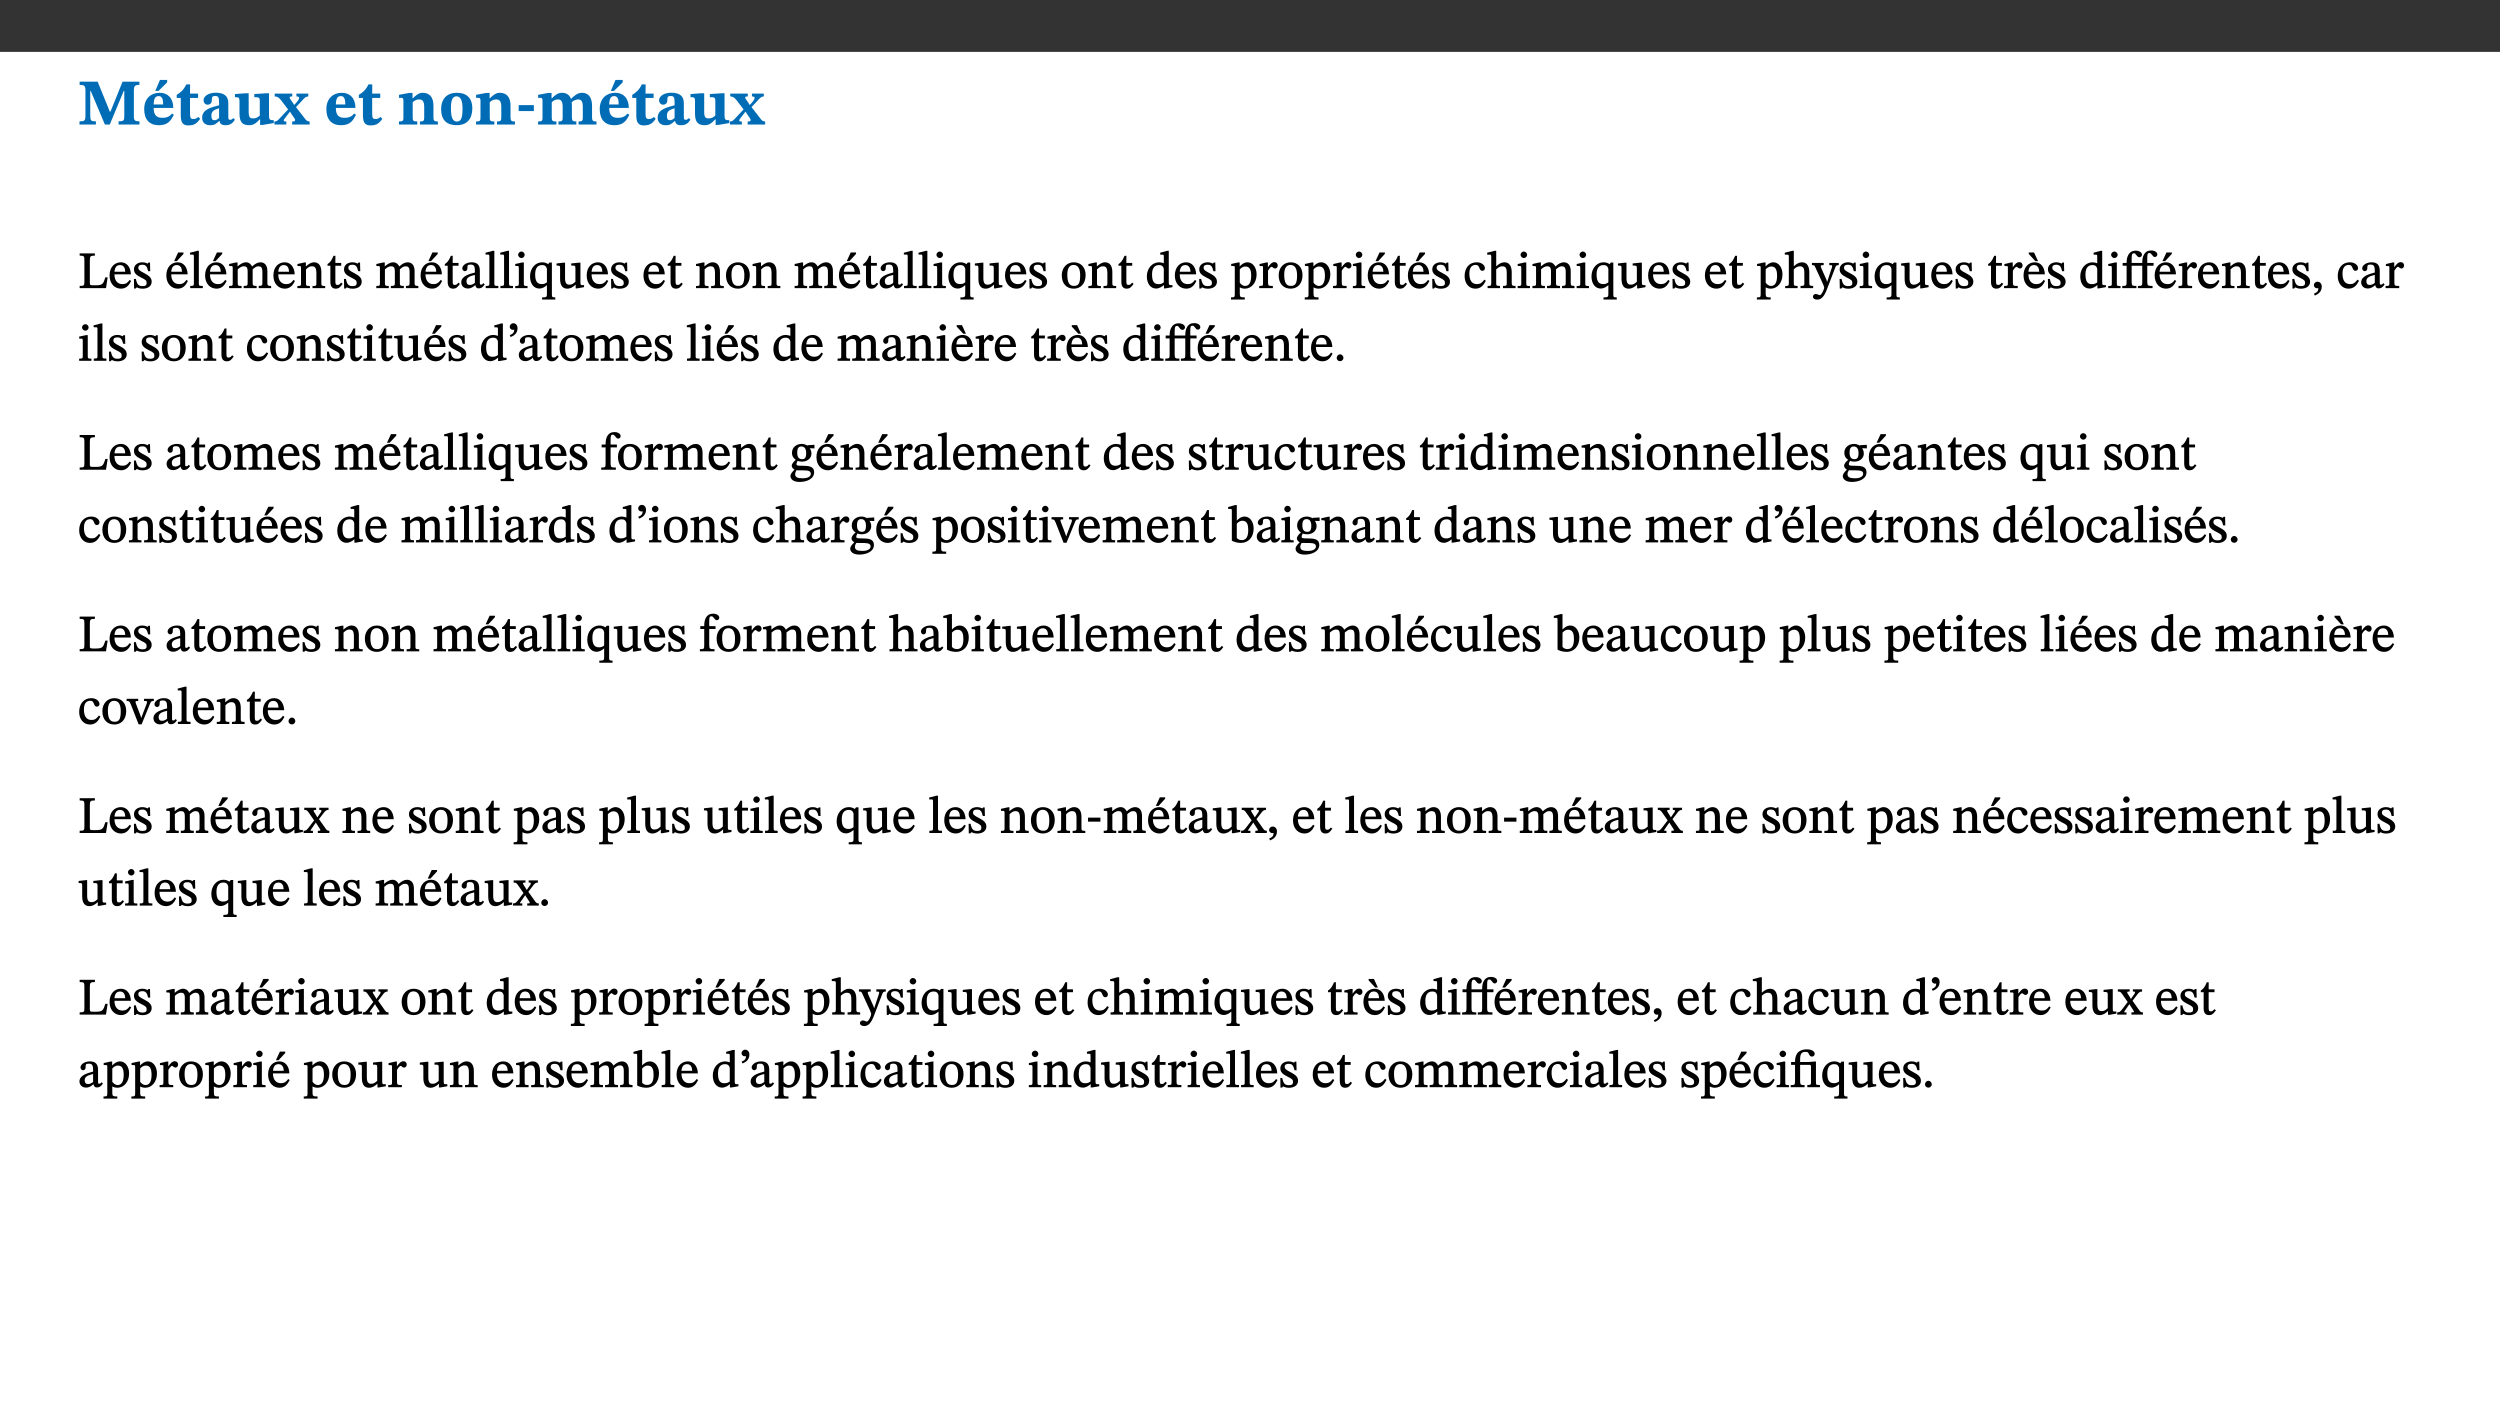 ﻿<?xml version="1.0" encoding="utf-8"?>
<svg xmlns="http://www.w3.org/2000/svg" xmlns:xlink="http://www.w3.org/1999/xlink" viewBox="0 0 960 540" version="1.1">
  <rect x="0" y="0" width="960" height="540" fill="#333333" stroke="none"/>
  <defs>
    <g>
      <symbol overflow="visible" id="glyph0-0">
        <path style="stroke:none;" d="M 7.938 -4.281 L 7.938 -4.688 C 7.938 -7.391 11.922 -9.312 11.922 -12.953 C 11.922 -15.531 9.766 -16.75 7.328 -16.75 C 4.828 -16.75 3.125 -15.234 3.125 -13.234 C 3.125 -12.062 3.594 -11.422 4.391 -11.422 C 4.984 -11.422 5.5 -11.828 5.5 -12.594 C 5.5 -13.531 4.984 -13.562 4.984 -14.375 C 4.984 -15.141 5.656 -15.641 7.109 -15.641 C 8.703 -15.641 9.688 -14.844 9.688 -12.891 C 9.688 -9.062 6.938 -8.156 6.938 -4.938 L 6.938 -4.219 L 7.938 -4.219 Z M 8.875 -1.266 C 8.875 -2.031 8.344 -2.828 7.484 -2.828 C 6.562 -2.828 6.016 -2.062 6.016 -1.266 C 6.016 -0.453 6.5 0.203 7.453 0.203 C 8.344 0.203 8.875 -0.469 8.875 -1.266 Z M 14.75 4.109 L 14.75 -19.625 L 0.25 -19.625 L 0.25 4.188 L 14.75 4.188 Z M 13.453 2.703 L 1.516 2.703 L 1.516 -18.188 L 13.453 -18.188 Z M 13.453 2.703 " />
      </symbol>
      <symbol overflow="visible" id="glyph0-1">
        <path style="stroke:none;" d="M 23.672 -0.078 L 23.672 -1.234 C 21.953 -1.234 21.516 -1.484 21.516 -3.141 L 21.516 -13.016 C 21.516 -14.844 21.938 -15.219 23.641 -15.219 L 23.641 -16.453 L 17.172 -16.453 L 12.547 -4.984 L 12.266 -4.984 L 7.609 -16.453 L 0.688 -16.453 L 0.688 -15.219 C 2.578 -15.219 2.922 -14.844 2.922 -12.984 L 2.922 -3.844 C 2.922 -1.312 2.625 -1.234 0.641 -1.234 L 0.641 0 L 6.938 0 L 6.938 -1.234 C 5.078 -1.234 4.766 -1.312 4.766 -3.844 L 4.766 -12.938 L 4.938 -12.938 L 10.391 0 L 12.266 0 L 17.641 -12.938 L 17.844 -12.938 L 17.844 -3.141 C 17.844 -1.484 17.547 -1.234 15.656 -1.234 L 15.656 0 L 23.672 0 Z M 23.672 -0.078 " />
      </symbol>
      <symbol overflow="visible" id="glyph0-2">
        <path style="stroke:none;" d="M 11.469 -4.219 C 10.656 -3.203 9.672 -2.578 7.734 -2.578 C 5.625 -2.578 4.438 -3.547 4.438 -6.375 L 11.969 -6.375 C 11.922 -10.188 9.859 -12.188 6.734 -12.188 C 3.516 -12.188 0.797 -10.141 0.797 -5.875 C 0.797 -1.938 2.797 0.266 6.422 0.266 C 10.094 0.266 11.078 -1.703 12.172 -3.719 Z M 4.406 -7.609 C 4.516 -10.016 5 -10.922 6.391 -10.922 C 7.703 -10.922 8.078 -9.641 8.078 -7.703 L 4.406 -7.703 Z M 5.109 -12.906 L 6.266 -12.906 L 9.609 -16.188 L 9.609 -17.125 L 6.844 -17.125 L 5.062 -12.906 Z M 5.109 -12.906 " />
      </symbol>
      <symbol overflow="visible" id="glyph0-3">
        <path style="stroke:none;" d="M 8.844 -2.922 C 8.25 -2.422 7.828 -2.125 6.859 -2.125 C 5.922 -2.125 5.625 -2.5 5.625 -4.312 L 5.625 -10.203 L 8.719 -10.203 L 8.719 -11.891 L 5.625 -11.891 L 5.656 -15.406 L 4.188 -15.406 C 3.172 -13.234 1.906 -12.234 0.516 -11.406 L 0.516 -10.203 L 2.078 -10.203 L 2.078 -3.438 C 2.078 -0.594 3.047 0.344 4.984 0.344 C 7.578 0.344 8.453 -0.766 9.516 -2.156 Z M 8.844 -2.922 " />
      </symbol>
      <symbol overflow="visible" id="glyph0-4">
        <path style="stroke:none;" d="M 7.484 -1.391 C 7.703 -0.25 8.203 0.25 9.844 0.25 C 11.703 0.25 12.547 -0.562 13.406 -1.859 L 12.812 -2.453 C 12.438 -2.078 12.016 -1.812 11.625 -1.812 C 11.109 -1.812 10.859 -1.906 10.859 -2.906 L 10.859 -8.281 C 10.859 -11 9.141 -12.219 6.047 -12.219 C 3.172 -12.219 1.359 -10.828 1.359 -9.344 C 1.359 -8.234 2.156 -7.609 2.875 -7.609 C 3.734 -7.609 4.516 -8.125 4.516 -9.266 C 4.516 -10.688 4.781 -10.953 5.781 -10.953 C 6.969 -10.953 7.312 -10.578 7.312 -8.469 L 7.312 -7.391 C 4.953 -6.688 0.812 -6.078 0.812 -2.625 C 0.812 -0.625 2.125 0.266 3.938 0.266 C 5.656 0.266 6.188 -0.344 7.328 -1.312 L 7.484 -1.312 Z M 7.312 -2.547 C 6.594 -1.859 6.141 -1.656 5.5 -1.656 C 4.734 -1.656 4.359 -2.109 4.359 -3.328 C 4.359 -5.172 5.375 -5.656 7.312 -6.25 Z M 7.312 -2.547 " />
      </symbol>
      <symbol overflow="visible" id="glyph0-5">
        <path style="stroke:none;" d="M 15.234 -1.656 L 15.094 -1.656 C 13.75 -1.656 13.406 -1.859 13.406 -3.422 L 13.406 -12.016 L 12.391 -12.016 L 7.75 -11.703 L 7.75 -10.5 C 9.391 -10.5 9.859 -10.5 9.859 -9.062 L 9.859 -3.438 C 8.953 -2.672 8.375 -2.359 7.328 -2.359 C 6.266 -2.359 5.594 -2.547 5.594 -4.906 L 5.594 -12.016 L 4.438 -12.016 L 0.328 -11.703 L 0.328 -10.5 C 1.656 -10.484 2.062 -10.5 2.062 -8.969 L 2.062 -4.188 C 2.062 -0.922 3.25 0.25 5.719 0.25 C 7.391 0.25 8.281 -0.344 9.844 -2 L 9.984 -2 L 9.984 0.156 L 10.953 0.156 L 15.234 -0.562 Z M 15.234 -1.656 " />
      </symbol>
      <symbol overflow="visible" id="glyph0-6">
        <path style="stroke:none;" d="M 13.359 -0.078 L 13.359 -1.172 C 12.344 -1.172 11.969 -1.688 11.219 -2.703 L 8.125 -6.688 L 10.922 -9.688 C 11.578 -10.406 12 -10.781 12.844 -10.781 L 12.844 -11.891 L 8.281 -11.891 L 8.281 -10.781 C 8.969 -10.781 9.297 -10.656 9.297 -10.281 C 9.297 -9.891 9.25 -9.641 8.453 -8.625 L 7.516 -7.578 L 7.359 -7.578 L 6.938 -8.328 C 5.891 -9.859 5.703 -9.969 5.703 -10.328 C 5.703 -10.734 6 -10.781 6.688 -10.781 L 6.688 -11.891 L -0.047 -11.891 L -0.047 -10.781 C 0.938 -10.781 1.562 -10.406 2.453 -9.25 L 5.078 -5.797 L 1.906 -2.422 C 1.047 -1.484 0.719 -1.172 -0.156 -1.172 L -0.156 0 L 4.406 0 L 4.406 -1.172 C 3.641 -1.172 3.422 -1.219 3.422 -1.531 C 3.422 -1.906 3.672 -2.188 4.156 -2.828 L 5.75 -4.875 L 5.875 -4.875 L 6.312 -4.141 L 7.516 -2.406 C 7.688 -2.188 7.781 -1.984 7.781 -1.766 C 7.781 -1.266 7.484 -1.172 6.641 -1.172 L 6.641 0 L 13.359 0 Z M 13.359 -0.078 " />
      </symbol>
      <symbol overflow="visible" id="glyph0-7">
        <path style="stroke:none;" d="M 11.469 -4.219 C 10.656 -3.203 9.672 -2.578 7.734 -2.578 C 5.625 -2.578 4.438 -3.547 4.438 -6.375 L 11.969 -6.375 C 11.922 -10.188 9.859 -12.188 6.734 -12.188 C 3.516 -12.188 0.797 -10.141 0.797 -5.875 C 0.797 -1.938 2.797 0.266 6.422 0.266 C 10.094 0.266 11.078 -1.703 12.172 -3.719 Z M 4.406 -7.609 C 4.516 -10.016 5 -10.922 6.391 -10.922 C 7.703 -10.922 8.078 -9.641 8.078 -7.703 L 4.406 -7.703 Z M 4.406 -7.609 " />
      </symbol>
      <symbol overflow="visible" id="glyph0-8">
        <path style="stroke:none;" d="M 13.859 -7.266 C 13.859 -10.531 12.344 -12.188 9.734 -12.188 C 8.25 -12.188 7.188 -11.297 5.953 -10.094 L 5.828 -10.094 L 5.828 -12.125 L 4.453 -12.125 L 0.641 -11.406 L 0.641 -10.234 C 0.641 -10.234 0.891 -10.266 1.312 -10.266 C 2 -10.266 2.328 -10.141 2.328 -9.219 L 2.328 -2.844 C 2.328 -1.484 2.25 -1.172 0.625 -1.172 L 0.625 0 L 7.656 0 L 7.656 -1.172 C 6.016 -1.172 5.891 -1.484 5.891 -2.844 L 5.891 -8.594 C 6.609 -9.188 7.281 -9.641 8.297 -9.641 C 9.609 -9.641 10.312 -9.047 10.312 -6.719 L 10.312 -2.844 C 10.312 -1.469 10.141 -1.172 8.672 -1.172 L 8.672 0 L 15.562 0 L 15.562 -1.172 C 14.125 -1.172 13.859 -1.484 13.859 -2.844 Z M 13.859 -7.266 " />
      </symbol>
      <symbol overflow="visible" id="glyph0-9">
        <path style="stroke:none;" d="M 6.859 -12.188 C 2.703 -12.188 0.797 -9.484 0.797 -6.016 C 0.797 -1.703 2.906 0.25 6.797 0.25 C 10.688 0.25 12.781 -2.062 12.781 -6.297 C 12.781 -9.859 10.828 -12.188 6.859 -12.188 Z M 6.672 -10.828 C 8.297 -10.828 9.016 -9.188 9.016 -6.094 C 9.016 -2.672 8.5 -1.141 6.859 -1.141 C 5.25 -1.141 4.562 -2.719 4.562 -6.266 C 4.562 -9.094 5.078 -10.828 6.672 -10.828 Z M 6.672 -10.828 " />
      </symbol>
      <symbol overflow="visible" id="glyph0-10">
        <path style="stroke:none;" d="M 6.812 -5.25 L 6.812 -7.453 L 0.984 -7.453 L 0.984 -5.172 L 6.812 -5.172 Z M 6.812 -5.25 " />
      </symbol>
      <symbol overflow="visible" id="glyph0-11">
        <path style="stroke:none;" d="M 13.609 -7.266 C 13.609 -7.734 13.578 -8.172 13.531 -8.547 C 14.172 -9.188 15.062 -9.641 15.984 -9.641 C 17.156 -9.641 17.797 -9.047 17.797 -6.719 L 17.797 -2.844 C 17.797 -1.469 17.641 -1.172 16.188 -1.172 L 16.188 0 L 23.047 0 L 23.047 -1.172 C 21.609 -1.172 21.344 -1.484 21.344 -2.844 L 21.344 -7.266 C 21.344 -10.531 19.844 -12.188 17.516 -12.188 C 15.859 -12.188 14.578 -11.156 13.375 -9.938 L 13.203 -9.938 C 12.688 -11.453 11.375 -12.188 9.781 -12.188 C 8.047 -12.188 7.016 -11.125 5.953 -10.094 L 5.797 -10.094 L 5.797 -12.125 L 4.453 -12.125 L 0.641 -11.406 L 0.641 -10.234 C 0.641 -10.234 0.891 -10.266 1.312 -10.266 C 2 -10.266 2.328 -10.141 2.328 -9.219 L 2.328 -2.844 C 2.328 -1.484 2.25 -1.172 0.625 -1.172 L 0.625 0 L 7.656 0 L 7.656 -1.172 C 6.016 -1.172 5.875 -1.484 5.875 -2.844 L 5.875 -8.578 C 6.547 -9.25 7.328 -9.641 8.234 -9.641 C 9.391 -9.641 10.062 -9.047 10.062 -6.719 L 10.062 -2.844 C 10.062 -1.469 9.938 -1.172 8.453 -1.172 L 8.453 0 L 15.312 0 L 15.312 -1.172 C 13.875 -1.172 13.609 -1.484 13.609 -2.844 Z M 13.609 -7.266 " />
      </symbol>
      <symbol overflow="visible" id="glyph1-0">
        <path style="stroke:none;" d="M 6.5 -3.5 L 6.5 -3.828 C 6.5 -6 9.703 -7.547 9.703 -10.484 C 9.703 -12.547 7.844 -13.594 5.891 -13.594 C 3.891 -13.594 2.375 -12.312 2.375 -10.703 C 2.375 -9.766 2.891 -9.188 3.531 -9.188 C 4 -9.188 4.547 -9.562 4.547 -10.188 C 4.547 -10.938 4.125 -10.953 4.125 -11.609 C 4.125 -12.234 4.547 -12.578 5.719 -12.578 C 7 -12.578 7.656 -12 7.656 -10.422 C 7.656 -7.344 5.438 -6.609 5.438 -4.031 L 5.438 -3.391 L 6.5 -3.391 Z M 7.25 -1.078 C 7.25 -1.688 6.719 -2.391 6.016 -2.391 C 5.281 -2.391 4.703 -1.719 4.703 -1.078 C 4.703 -0.422 5.219 0.156 6 0.156 C 6.719 0.156 7.25 -0.438 7.25 -1.078 Z M 11.969 3.25 L 11.969 -15.891 L 0.062 -15.891 L 0.062 3.359 L 11.969 3.359 Z M 10.812 2.047 L 1.328 2.047 L 1.328 -14.625 L 10.672 -14.625 L 10.672 2.047 Z M 10.812 2.047 " />
      </symbol>
      <symbol overflow="visible" id="glyph1-1">
        <path style="stroke:none;" d="M 11.312 -4.141 L 10.578 -4.141 C 9.766 -1.688 9.578 -1.094 6.906 -1.094 L 6 -1.094 C 4.828 -1.094 4.609 -1.141 4.609 -2.016 L 4.609 -10.656 C 4.609 -12.219 4.828 -12.484 6.547 -12.484 L 6.547 -13.344 L 0.703 -13.344 L 0.703 -12.484 C 2.438 -12.484 2.516 -12.219 2.516 -10.672 L 2.516 -2.562 C 2.516 -1.016 2.438 -0.859 0.703 -0.859 L 0.703 0 L 10.812 0 L 11.453 -4.141 Z M 11.312 -4.141 " />
      </symbol>
      <symbol overflow="visible" id="glyph1-2">
        <path style="stroke:none;" d="M 8.172 -3.062 C 7.531 -2.234 7.016 -1.547 5.406 -1.547 C 3.812 -1.547 2.406 -2.672 2.406 -5.297 L 8.719 -5.297 C 8.609 -8.203 7.047 -9.922 4.875 -9.922 C 2.547 -9.922 0.531 -8.188 0.531 -4.859 C 0.531 -1.656 2.531 0.203 4.922 0.203 C 6.969 0.203 8.047 -1.172 8.812 -2.75 L 8.234 -3.172 Z M 2.391 -6.156 C 2.547 -8.016 3.234 -8.859 4.578 -8.859 C 6 -8.859 6.516 -7.625 6.547 -6.297 L 2.406 -6.297 Z M 2.391 -6.156 " />
      </symbol>
      <symbol overflow="visible" id="glyph1-3">
        <path style="stroke:none;" d="M 0.641 -3.391 L 0.703 0.156 L 1.297 0.156 L 1.719 -0.297 C 2.234 -0.078 2.828 0.219 3.984 0.219 C 5.781 0.219 7.453 -0.625 7.453 -2.484 C 7.453 -3.969 6.438 -4.797 4.625 -5.75 C 2.953 -6.609 2.328 -7.016 2.328 -7.797 C 2.328 -8.688 2.906 -8.984 3.828 -8.984 C 5.047 -8.984 5.641 -8.531 6.094 -6.516 L 6.891 -6.516 L 6.812 -9.828 L 6.219 -9.828 L 5.875 -9.406 L 5.938 -9.406 C 5.438 -9.641 4.844 -9.922 3.844 -9.922 C 2.125 -9.922 0.656 -8.906 0.656 -7.266 C 0.656 -5.797 1.516 -5.016 3.328 -4.109 L 3.422 -4.062 C 5.281 -3.141 5.516 -2.891 5.516 -1.953 C 5.516 -1.016 4.938 -0.781 3.938 -0.781 C 2.469 -0.781 1.828 -1.328 1.391 -3.531 L 0.641 -3.531 Z M 0.641 -3.391 " />
      </symbol>
      <symbol overflow="visible" id="glyph1-4">
        <path style="stroke:none;" d="M 8.172 -3.062 C 7.531 -2.234 7.016 -1.547 5.406 -1.547 C 3.812 -1.547 2.406 -2.672 2.406 -5.297 L 8.719 -5.297 C 8.609 -8.203 7.047 -9.922 4.875 -9.922 C 2.547 -9.922 0.531 -8.188 0.531 -4.859 C 0.531 -1.656 2.531 0.203 4.922 0.203 C 6.969 0.203 8.047 -1.172 8.812 -2.75 L 8.234 -3.172 Z M 2.391 -6.156 C 2.547 -8.016 3.234 -8.859 4.578 -8.859 C 6 -8.859 6.516 -7.625 6.547 -6.297 L 2.406 -6.297 Z M 3.75 -10.375 L 4.562 -10.375 L 7.109 -13.141 L 7.109 -13.688 L 5.062 -13.688 L 3.531 -10.375 Z M 3.75 -10.375 " />
      </symbol>
      <symbol overflow="visible" id="glyph1-5">
        <path style="stroke:none;" d="M 5.172 -0.844 C 3.75 -0.844 3.766 -0.969 3.766 -2.125 L 3.766 -14.328 L 3.141 -14.328 L 0.375 -13.594 L 0.375 -12.953 L 0.594 -12.875 C 0.594 -12.875 0.812 -12.875 1.156 -12.875 C 1.656 -12.875 1.859 -12.953 1.859 -12.125 L 1.859 -2.125 C 1.859 -1.016 1.906 -0.844 0.453 -0.844 L 0.453 0 L 5.297 0 L 5.297 -0.844 Z M 5.172 -0.844 " />
      </symbol>
      <symbol overflow="visible" id="glyph1-6">
        <path style="stroke:none;" d="M 3.766 -7.156 C 4.344 -7.688 5.141 -8.391 6.172 -8.391 C 7.094 -8.391 7.625 -8.062 7.625 -6.375 L 7.625 -2.438 C 7.625 -1.031 7.656 -0.844 6.094 -0.844 L 6.094 0 L 11.078 0 L 11.078 -0.844 C 9.516 -0.844 9.547 -1.062 9.547 -2.438 L 9.547 -7.219 C 10.156 -7.75 10.891 -8.391 11.719 -8.391 C 12.656 -8.391 13.281 -8.062 13.281 -6.25 L 13.281 -2.438 C 13.281 -1.219 13.375 -0.844 11.875 -0.844 L 11.875 0 L 16.641 0 L 16.641 -0.844 C 15.141 -0.844 15.203 -1.172 15.203 -2.438 L 15.203 -6.5 C 15.203 -8.906 14.062 -9.922 12.516 -9.922 C 11.453 -9.922 10.344 -9.297 9.281 -8.266 L 9.344 -8.266 C 8.984 -9.078 8.188 -9.922 7.047 -9.922 C 5.703 -9.922 4.688 -9.141 3.641 -8.25 L 3.75 -8.25 L 3.75 -9.859 L 3.141 -9.859 L 0.516 -9.266 L 0.516 -8.562 L 0.734 -8.484 C 0.734 -8.484 0.891 -8.484 1.188 -8.484 C 1.75 -8.484 1.891 -8.422 1.891 -7.703 L 1.891 -2.125 C 1.891 -0.938 1.891 -0.844 0.5 -0.844 L 0.5 0 L 5.297 0 L 5.297 -0.844 C 3.938 -0.844 3.812 -0.938 3.812 -2.047 L 3.812 -7.172 Z M 3.766 -7.156 " />
      </symbol>
      <symbol overflow="visible" id="glyph1-7">
        <path style="stroke:none;" d="M 9.703 -6.234 C 9.703 -8.531 8.719 -9.922 6.906 -9.922 C 5.656 -9.922 4.688 -9.156 3.641 -8.25 L 3.75 -8.25 L 3.766 -9.859 L 3.188 -9.859 L 0.516 -9.266 L 0.516 -8.562 L 0.734 -8.484 C 0.734 -8.484 0.859 -8.484 1.188 -8.484 C 1.734 -8.484 1.891 -8.453 1.891 -7.734 L 1.891 -2.125 C 1.891 -1.016 1.969 -0.812 0.5 -0.812 L 0.5 0 L 5.312 0 L 5.312 -0.812 C 3.766 -0.812 3.812 -1.016 3.812 -2.125 L 3.812 -7.188 C 4.359 -7.703 5.016 -8.391 6.094 -8.391 C 7 -8.391 7.797 -8.125 7.797 -5.734 L 7.797 -2.125 C 7.797 -1.016 7.875 -0.812 6.312 -0.812 L 6.312 0 L 11.172 0 L 11.172 -0.812 C 9.719 -0.812 9.703 -1.016 9.703 -2.125 Z M 9.703 -6.234 " />
      </symbol>
      <symbol overflow="visible" id="glyph1-8">
        <path style="stroke:none;" d="M 5.734 -2.016 C 5.234 -1.453 5.078 -1.234 4.438 -1.234 C 3.672 -1.234 3.609 -1.578 3.609 -2.984 L 3.609 -8.594 L 5.859 -8.594 L 5.859 -9.688 L 3.609 -9.688 L 3.625 -12.406 L 2.906 -12.406 C 2.125 -10.578 1.578 -9.844 0.594 -9.25 L 0.594 -8.594 L 1.688 -8.594 L 1.688 -2.438 C 1.688 -0.641 2.406 0.203 3.75 0.203 C 5.016 0.203 5.516 -0.438 6.391 -1.641 L 5.812 -2.109 Z M 5.734 -2.016 " />
      </symbol>
      <symbol overflow="visible" id="glyph1-9">
        <path style="stroke:none;" d="M 6 -1.359 C 6.109 -0.484 6.453 0.094 7.328 0.094 C 8.344 0.094 8.906 -0.359 9.641 -1.422 L 9.156 -1.906 C 8.812 -1.516 8.625 -1.359 8.25 -1.359 C 7.828 -1.359 7.766 -1.375 7.766 -2.188 L 7.766 -6.719 C 7.766 -8.781 6.828 -9.922 4.656 -9.922 C 2.484 -9.922 1.016 -8.703 1.016 -7.594 C 1.016 -6.938 1.594 -6.516 1.984 -6.516 C 2.547 -6.516 2.984 -6.938 2.984 -7.547 C 2.984 -8.75 3.062 -9.047 4.203 -9.047 C 5.406 -9.047 5.859 -8.5 5.859 -6.766 L 5.859 -6 C 4.281 -5.5 0.625 -4.844 0.625 -2.219 C 0.625 -0.938 1.594 0.141 3.125 0.141 C 4.406 0.141 5.203 -0.453 6.094 -1.234 L 6.016 -1.234 Z M 5.891 -2.047 C 5.219 -1.5 4.609 -1.219 3.938 -1.219 C 3.094 -1.219 2.625 -1.688 2.625 -2.688 C 2.625 -4.25 4.188 -4.656 5.859 -5.078 L 5.859 -2.016 Z M 5.891 -2.047 " />
      </symbol>
      <symbol overflow="visible" id="glyph1-10">
        <path style="stroke:none;" d="M 2.891 -14.062 C 2.188 -14.062 1.609 -13.406 1.609 -12.812 C 1.609 -12.188 2.219 -11.547 2.891 -11.547 C 3.578 -11.547 4.141 -12.188 4.141 -12.812 C 4.141 -13.406 3.578 -14.062 2.891 -14.062 Z M 5.125 -0.812 C 3.781 -0.812 3.812 -0.969 3.812 -2.125 L 3.812 -9.859 L 3.172 -9.859 L 0.516 -9.281 L 0.516 -8.594 L 0.734 -8.5 C 0.734 -8.5 0.875 -8.5 1.156 -8.5 C 1.734 -8.5 1.891 -8.547 1.891 -7.688 L 1.891 -2.125 C 1.891 -1 1.969 -0.812 0.5 -0.812 L 0.5 0 L 5.234 0 L 5.234 -0.812 Z M 5.125 -0.812 " />
      </symbol>
      <symbol overflow="visible" id="glyph1-11">
        <path style="stroke:none;" d="M 10.219 4.266 L 10.219 3.562 C 8.984 3.562 8.906 3.359 8.906 2.344 L 8.906 -9.844 L 7.969 -9.844 L 7.469 -9.219 C 6.75 -9.703 6 -9.922 5.156 -9.922 C 2.625 -9.922 0.516 -7.688 0.516 -4.5 C 0.516 -1.734 1.969 0.156 4.047 0.156 C 5.344 0.156 6.281 -0.516 7.109 -1.25 L 7 -1.25 L 7 2.125 C 7 3.359 6.891 3.562 5.141 3.562 L 5.141 4.375 L 10.219 4.375 Z M 7.031 -2.266 C 6.469 -1.812 5.969 -1.547 5 -1.547 C 3.016 -1.547 2.484 -3.094 2.484 -5.266 C 2.484 -7.75 3.469 -8.859 5.141 -8.859 C 6.203 -8.859 6.734 -8.406 7 -7.406 L 7 -2.234 Z M 7.031 -2.266 " />
      </symbol>
      <symbol overflow="visible" id="glyph1-12">
        <path style="stroke:none;" d="M 10.75 -1.156 L 10.562 -1.156 C 9.609 -1.156 9.484 -1.156 9.484 -2.328 L 9.484 -9.781 L 8.891 -9.781 L 5.953 -9.484 L 5.953 -8.672 C 7.375 -8.672 7.562 -8.688 7.562 -7.625 L 7.562 -2.453 C 6.812 -1.797 6.281 -1.328 5.266 -1.328 C 4.219 -1.328 3.578 -1.797 3.578 -3.828 L 3.578 -9.781 L 3.031 -9.781 L 0.312 -9.469 L 0.312 -8.672 C 1.531 -8.641 1.672 -8.688 1.672 -7.609 L 1.672 -3.562 C 1.672 -0.859 2.766 0.203 4.422 0.203 C 5.703 0.203 6.719 -0.438 7.734 -1.438 L 7.656 -1.438 L 7.656 0.094 L 8.234 0.094 L 10.875 -0.375 L 10.875 -1.156 Z M 10.75 -1.156 " />
      </symbol>
      <symbol overflow="visible" id="glyph1-13">
        <path style="stroke:none;" d="M 5.141 -9.922 C 2.453 -9.922 0.531 -7.828 0.531 -4.938 C 0.531 -1.719 2.344 0.203 5.141 0.203 C 7.734 0.203 9.688 -1.672 9.688 -5.016 C 9.688 -7.969 7.875 -9.922 5.141 -9.922 Z M 5.062 -8.906 C 6.828 -8.906 7.594 -7.375 7.594 -4.922 C 7.594 -1.672 6.859 -0.859 5.219 -0.859 C 3.5 -0.844 2.656 -2.031 2.656 -5.203 C 2.656 -7.75 3.547 -8.906 5.062 -8.906 Z M 5.062 -8.906 " />
      </symbol>
      <symbol overflow="visible" id="glyph1-14">
        <path style="stroke:none;" d="M 10.359 -0.484 L 10.359 -1.156 L 9.828 -1.156 C 9.078 -1.156 8.938 -1.219 8.938 -2.25 L 8.938 -14.328 L 8.281 -14.328 L 5.641 -13.594 L 5.641 -12.922 L 5.859 -12.844 C 5.859 -12.844 6.109 -12.844 6.297 -12.844 C 7.078 -12.844 7.031 -12.797 7.031 -11.906 L 7.031 -9.547 C 6.641 -9.734 5.891 -9.922 5.234 -9.922 C 2.734 -9.922 0.516 -7.766 0.516 -4.484 C 0.516 -1.938 1.812 0.156 4.062 0.156 C 5.375 0.156 6.469 -0.641 7.188 -1.281 L 7.094 -1.281 L 7.094 0.094 L 7.688 0.094 L 10.359 -0.375 Z M 7.078 -2.234 C 6.375 -1.75 5.938 -1.531 5 -1.531 C 3.312 -1.531 2.516 -2.516 2.516 -5.266 C 2.516 -7.766 3.531 -8.859 5.203 -8.859 C 6.438 -8.859 6.875 -8.203 7.031 -7.391 L 7.031 -2.219 Z M 7.078 -2.234 " />
      </symbol>
      <symbol overflow="visible" id="glyph1-15">
        <path style="stroke:none;" d="M 3.5 -9.859 L 3.016 -9.859 L 0.359 -9.281 L 0.359 -8.594 L 0.578 -8.5 C 0.578 -8.5 0.875 -8.5 1.141 -8.5 C 1.797 -8.5 1.75 -8.359 1.75 -7.609 L 1.75 2.25 C 1.75 3.359 1.688 3.562 0.297 3.562 L 0.297 4.375 L 5.594 4.375 L 5.594 3.547 C 3.922 3.547 3.672 3.422 3.672 2.125 L 3.672 -0.359 L 3.578 -0.359 C 4.109 0 4.875 0.203 5.641 0.203 C 8.031 0.203 10.125 -1.938 10.125 -5.312 C 10.125 -7.922 8.625 -9.922 6.656 -9.922 C 5.484 -9.922 4.422 -9.266 3.484 -8.188 L 3.625 -8.188 L 3.625 -9.859 Z M 3.625 -7.125 C 4 -7.625 4.781 -8.312 5.844 -8.312 C 7.312 -8.312 8.047 -7.266 8.047 -4.766 C 8.047 -1.984 7.125 -0.844 5.734 -0.844 C 4.625 -0.844 4 -1.688 3.672 -2.078 L 3.672 -7.172 Z M 3.625 -7.125 " />
      </symbol>
      <symbol overflow="visible" id="glyph1-16">
        <path style="stroke:none;" d="M 3.641 -9.859 L 3.172 -9.859 L 0.562 -9.25 L 0.562 -8.562 L 0.781 -8.484 C 0.781 -8.484 0.922 -8.484 1.312 -8.484 C 2.031 -8.484 1.891 -8.25 1.891 -7.531 L 1.891 -2.047 C 1.891 -0.938 1.891 -0.844 0.438 -0.844 L 0.438 0 L 5.672 0 L 5.672 -0.844 C 4.062 -0.844 3.812 -0.891 3.812 -2.156 L 3.812 -6.672 C 4.25 -7.406 4.797 -8.203 5.266 -8.203 C 5.5 -8.203 5.891 -7.531 6.547 -7.531 C 7 -7.531 7.547 -7.969 7.547 -8.719 C 7.547 -9.406 7.047 -9.984 6.281 -9.984 C 5.312 -9.984 4.625 -9.25 3.625 -7.812 L 3.766 -7.812 L 3.766 -9.859 Z M 3.641 -9.859 " />
      </symbol>
      <symbol overflow="visible" id="glyph1-17">
        <path style="stroke:none;" d="M 8.031 -3.172 C 7.125 -2.016 6.547 -1.547 5.266 -1.547 C 3.203 -1.547 2.344 -3.125 2.344 -5.562 C 2.344 -7.844 3.203 -8.922 4.828 -8.922 C 6.531 -8.922 5.875 -6.656 7.344 -6.656 C 7.906 -6.656 8.312 -7.094 8.312 -7.672 C 8.312 -8.828 7.031 -9.922 5.156 -9.922 C 2.297 -9.922 0.516 -7.75 0.516 -4.625 C 0.516 -1.859 2.156 0.203 4.641 0.203 C 6.766 0.203 7.875 -1.172 8.672 -2.844 L 8.094 -3.266 Z M 8.031 -3.172 " />
      </symbol>
      <symbol overflow="visible" id="glyph1-18">
        <path style="stroke:none;" d="M 3.719 -7.188 C 4.703 -8.094 5.344 -8.391 6.109 -8.391 C 7.734 -8.391 7.812 -7.125 7.812 -5.5 L 7.812 -2.047 C 7.812 -1.094 7.875 -0.844 6.359 -0.844 L 6.359 0 L 11.203 0 L 11.203 -0.844 C 9.828 -0.844 9.719 -1.078 9.719 -2.125 L 9.719 -6.094 C 9.719 -7.734 9.219 -9.922 6.938 -9.922 C 5.875 -9.922 4.859 -9.422 3.641 -8.281 L 3.766 -8.281 L 3.766 -14.328 L 3.109 -14.328 L 0.297 -13.594 L 0.297 -12.922 L 0.516 -12.844 C 0.516 -12.844 0.703 -12.844 1.016 -12.844 C 1.547 -12.844 1.859 -12.875 1.859 -12.172 L 1.859 -1.969 C 1.859 -0.859 1.641 -0.844 0.453 -0.844 L 0.453 0 L 5.234 0 L 5.234 -0.844 C 3.75 -0.844 3.766 -1.016 3.766 -2.047 L 3.766 -7.219 Z M 3.719 -7.188 " />
      </symbol>
      <symbol overflow="visible" id="glyph1-19">
        <path style="stroke:none;" d="M 9.828 -9.688 L 6.297 -9.688 L 6.297 -8.844 C 7.094 -8.844 7.406 -8.859 7.406 -8.469 C 7.406 -8.312 7.344 -8.125 7.312 -7.969 L 5.438 -2.266 L 5.5 -2.266 L 5.234 -3.172 L 3.281 -7.547 C 3.172 -7.828 3.016 -8.172 3.016 -8.406 C 3.016 -8.766 3.125 -8.828 4.141 -8.828 L 4.141 -9.688 L -0.375 -9.688 L -0.375 -8.844 C 0.484 -8.844 0.625 -8.703 0.812 -8.25 L 3.75 -1.859 C 3.984 -1.312 4.344 -0.484 4.344 -0.219 C 4.344 0.359 3.344 2.688 2.703 2.688 C 2.219 2.688 1.797 2.25 1.094 2.25 C 0.562 2.25 0.016 2.656 0.016 3.25 C 0.016 4 0.734 4.406 1.641 4.406 C 3.25 4.406 4.344 3.25 5.453 0.312 L 8.562 -7.844 C 8.844 -8.625 9.031 -8.844 9.938 -8.844 L 9.938 -9.688 Z M 9.828 -9.688 " />
      </symbol>
      <symbol overflow="visible" id="glyph1-20">
        <path style="stroke:none;" d="M 8.172 -3.062 C 7.531 -2.234 7.016 -1.547 5.406 -1.547 C 3.812 -1.547 2.406 -2.672 2.406 -5.297 L 8.719 -5.297 C 8.609 -8.203 7.047 -9.922 4.875 -9.922 C 2.547 -9.922 0.531 -8.188 0.531 -4.859 C 0.531 -1.656 2.531 0.203 4.922 0.203 C 6.969 0.203 8.047 -1.172 8.812 -2.75 L 8.234 -3.172 Z M 2.391 -6.156 C 2.547 -8.016 3.234 -8.859 4.578 -8.859 C 6 -8.859 6.516 -7.625 6.547 -6.297 L 2.406 -6.297 Z M 4.5 -13.688 L 2.531 -13.688 L 2.531 -13.141 L 5.062 -10.375 L 6.094 -10.375 L 4.562 -13.688 Z M 4.5 -13.688 " />
      </symbol>
      <symbol overflow="visible" id="glyph1-21">
        <path style="stroke:none;" d="M 0.375 -9.547 L 0.375 -8.594 L 1.891 -8.594 L 1.891 -2.484 C 1.891 -0.938 1.812 -0.844 0.219 -0.844 L 0.219 0 L 5.656 0 L 5.656 -0.844 C 4.078 -0.844 3.828 -0.938 3.828 -2.484 L 3.828 -8.594 L 7.906 -8.594 L 7.906 -2.484 C 7.906 -0.938 7.828 -0.844 6.234 -0.844 L 6.234 0 L 11.859 0 L 11.859 -0.844 C 10.078 -0.844 9.828 -0.938 9.828 -2.484 L 9.828 -8.594 L 12.25 -8.594 L 12.25 -9.688 L 9.828 -9.688 L 9.828 -11.312 C 9.828 -12.984 9.922 -13.469 10.656 -13.469 C 11.656 -13.469 11.75 -11.953 12.75 -11.953 C 13.203 -11.953 13.688 -12.344 13.688 -12.922 C 13.688 -13.828 12.625 -14.469 11.328 -14.469 C 9.938 -14.469 9.125 -13.891 8.594 -12.969 C 8.062 -12.047 7.906 -11.062 7.906 -9.688 L 3.828 -9.688 L 3.828 -11.234 C 3.828 -12.906 4 -13.375 4.734 -13.375 C 5.141 -13.375 5.219 -13.25 5.625 -12.703 C 6.016 -12.172 6.328 -11.859 6.859 -11.859 C 7.297 -11.859 7.797 -12.25 7.797 -12.844 C 7.797 -13.719 6.719 -14.391 5.422 -14.391 C 4 -14.391 3.125 -13.766 2.594 -12.844 C 2.078 -11.938 1.891 -11.062 1.891 -9.688 L 0.375 -9.688 Z M 0.375 -9.547 " />
      </symbol>
      <symbol overflow="visible" id="glyph1-22">
        <path style="stroke:none;" d="M 1.469 2.828 C 2.266 2.469 4.062 1.672 4.062 -0.578 C 4.062 -1.672 3.406 -2.469 2.406 -2.469 C 1.609 -2.469 1.031 -1.797 1.031 -1.156 C 1.031 -0.578 1.5 0.047 2.266 0.047 C 2.484 0.047 2.672 0 2.75 -0.016 C 2.75 1.422 1.969 1.75 1.062 2.125 L 1.422 2.875 Z M 1.469 2.828 " />
      </symbol>
      <symbol overflow="visible" id="glyph1-23">
        <path style="stroke:none;" d="M 1.25 -9.141 C 2.094 -9.516 3.828 -10.281 3.828 -12.516 C 3.828 -13.594 3.188 -14.406 2.188 -14.406 C 1.391 -14.406 0.812 -13.719 0.812 -13.062 C 0.812 -12.484 1.281 -11.875 2.047 -11.875 C 2.266 -11.875 2.438 -11.891 2.531 -11.938 C 2.531 -10.578 1.75 -10.219 0.844 -9.844 L 1.188 -9.109 Z M 1.25 -9.141 " />
      </symbol>
      <symbol overflow="visible" id="glyph1-24">
        <path style="stroke:none;" d="M 3.75 -1.094 C 3.75 -1.75 3.203 -2.469 2.453 -2.469 C 1.719 -2.469 1.141 -1.766 1.141 -1.109 C 1.141 -0.438 1.656 0.156 2.438 0.156 C 3.203 0.156 3.75 -0.484 3.75 -1.094 Z M 3.75 -1.094 " />
      </symbol>
      <symbol overflow="visible" id="glyph1-25">
        <path style="stroke:none;" d="M 0.375 -9.547 L 0.375 -8.594 L 1.891 -8.594 L 1.891 -2.484 C 1.891 -0.938 1.812 -0.844 0.219 -0.844 L 0.219 0 L 5.844 0 L 5.844 -0.844 C 4.062 -0.844 3.812 -0.938 3.812 -2.484 L 3.812 -8.594 L 6.234 -8.594 L 6.234 -9.688 L 3.812 -9.688 L 3.812 -11.312 C 3.812 -12.984 3.906 -13.469 4.641 -13.469 C 5.641 -13.469 5.734 -11.953 6.734 -11.953 C 7.188 -11.953 7.672 -12.344 7.672 -12.922 C 7.672 -13.828 6.609 -14.469 5.312 -14.469 C 3.922 -14.469 3.109 -13.891 2.562 -12.969 C 2.047 -12.047 1.891 -11.062 1.891 -9.688 L 0.375 -9.688 Z M 0.375 -9.547 " />
      </symbol>
      <symbol overflow="visible" id="glyph1-26">
        <path style="stroke:none;" d="M 2.453 -3.891 C 1.516 -3.172 0.781 -2.234 0.781 -1.516 C 0.781 -0.953 1.25 -0.344 1.891 -0.016 L 1.891 -0.062 C 0.859 0.938 0.281 1.719 0.281 2.375 C 0.281 3.469 1.188 4.688 3.812 4.688 C 6.312 4.688 9.391 3.641 9.391 0.969 C 9.391 -1.312 7.344 -1.531 4.844 -1.531 C 3.016 -1.531 2.609 -1.594 2.609 -2.188 C 2.609 -2.531 2.891 -3.172 3.047 -3.391 C 3.531 -3.234 4.078 -3.109 4.719 -3.109 C 6.812 -3.109 8.359 -4.406 8.359 -6.25 C 8.359 -7.25 7.891 -8.016 7.656 -8.344 L 7.656 -8.266 L 9.516 -8.203 L 9.516 -9.578 L 6.828 -9.422 L 6.906 -9.203 C 6.906 -9.203 5.938 -9.922 4.625 -9.922 C 2.516 -9.922 0.875 -8.531 0.875 -6.531 C 0.875 -5.234 1.5 -4.297 2.406 -3.766 L 2.406 -3.859 Z M 4.484 -8.938 C 5.75 -8.938 6.328 -7.984 6.328 -6.375 C 6.328 -4.484 5.734 -4.062 4.734 -4.062 C 3.453 -4.062 2.891 -4.906 2.891 -6.609 C 2.891 -8.281 3.453 -8.938 4.484 -8.938 Z M 2.531 0.203 C 2.812 0.203 3.188 0.219 4.781 0.234 C 6.109 0.266 8.109 0.094 8.109 1.531 C 8.109 2.391 7.312 3.281 4.953 3.281 C 2.922 3.281 2.094 2.844 2.094 1.688 C 2.094 1.281 2.188 0.891 2.594 0.203 Z M 2.531 0.203 " />
      </symbol>
      <symbol overflow="visible" id="glyph1-27">
        <path style="stroke:none;" d="M 9.922 -9.688 L 6.297 -9.688 L 6.297 -8.844 C 7.156 -8.844 7.438 -8.859 7.438 -8.422 C 7.438 -8.109 7.312 -7.875 7.297 -7.766 L 5.578 -3.266 L 5.203 -2.188 L 5.266 -2.188 L 4.922 -3.25 L 3.234 -7.688 C 3.109 -7.969 3.031 -8.203 3.031 -8.469 C 3.031 -8.781 3.172 -8.844 4.062 -8.844 L 4.062 -9.688 L -0.391 -9.688 L -0.391 -8.844 C 0.594 -8.844 0.703 -8.75 1.219 -7.516 L 4.219 0.125 L 5.359 0.125 L 8.547 -7.656 C 8.938 -8.688 9.141 -8.844 10.047 -8.844 L 10.047 -9.688 Z M 9.922 -9.688 " />
      </symbol>
      <symbol overflow="visible" id="glyph1-28">
        <path style="stroke:none;" d="M 3.25 -14.328 L 2.734 -14.328 L 0.016 -13.594 L 0.016 -12.922 L 0.234 -12.844 C 0.234 -12.844 0.391 -12.844 0.719 -12.844 C 1.469 -12.844 1.453 -12.812 1.453 -11.906 L 1.453 -0.656 C 1.969 -0.375 3.234 0.203 4.922 0.203 C 7.688 0.203 9.828 -1.797 9.828 -5.359 C 9.828 -7.953 8.344 -9.922 6.375 -9.922 C 5.047 -9.922 3.906 -9.031 3.234 -8.234 L 3.359 -8.234 L 3.359 -14.328 Z M 3.328 -7.125 C 3.688 -7.609 4.484 -8.312 5.5 -8.312 C 7.391 -8.312 7.75 -6.641 7.75 -4.719 C 7.75 -2.516 7.172 -0.875 5.281 -0.875 C 4.219 -0.875 3.703 -1.312 3.359 -1.734 L 3.359 -7.172 Z M 3.328 -7.125 " />
      </symbol>
      <symbol overflow="visible" id="glyph1-29">
        <path style="stroke:none;" d="M 9.719 -0.125 L 9.719 -0.844 C 8.859 -0.844 8.641 -1.156 8.094 -1.953 L 5.719 -5.312 L 7.75 -7.953 C 8.203 -8.531 8.594 -8.844 9.391 -8.844 L 9.391 -9.688 L 5.844 -9.688 L 5.844 -8.859 C 6.609 -8.859 6.656 -8.812 6.656 -8.5 C 6.656 -8.188 6.516 -7.984 5.969 -7.25 L 5.062 -5.938 L 5.125 -5.938 L 4.656 -6.766 C 3.984 -7.891 3.672 -8.203 3.672 -8.531 C 3.672 -8.828 3.859 -8.859 4.625 -8.859 L 4.625 -9.688 L 0.078 -9.688 L 0.078 -8.844 C 1.031 -8.844 1.172 -8.688 1.875 -7.688 L 3.859 -4.828 L 1.547 -1.797 C 0.891 -1.016 0.641 -0.844 -0.172 -0.844 L -0.172 0 L 3.406 0 L 3.406 -0.844 C 2.625 -0.844 2.516 -0.781 2.516 -1 C 2.516 -1.156 2.75 -1.438 2.953 -1.75 L 4.562 -4.062 L 4.5 -4.062 L 4.875 -3.406 L 6.141 -1.469 C 6.234 -1.312 6.234 -1.281 6.234 -1.141 C 6.234 -0.797 6.141 -0.844 5.297 -0.844 L 5.297 0 L 9.719 0 Z M 9.719 -0.125 " />
      </symbol>
      <symbol overflow="visible" id="glyph1-30">
        <path style="stroke:none;" d="M 5.5 -4.469 L 5.5 -5.891 L 0.75 -5.891 L 0.75 -4.344 L 5.5 -4.344 Z M 5.5 -4.469 " />
      </symbol>
      <symbol overflow="visible" id="glyph1-31">
        <path style="stroke:none;" d="M 11.328 -0.844 C 9.906 -0.844 9.922 -1 9.922 -2.125 L 9.922 -9.859 L 9.281 -9.859 L 7.156 -9.688 L 3.844 -9.688 L 3.844 -10.75 C 3.844 -12.953 4.516 -13.562 5.891 -13.562 C 6.578 -13.562 6.891 -13.5 7.109 -12.922 C 7.375 -12.328 7.766 -11.75 8.359 -11.75 C 8.969 -11.75 9.438 -12.234 9.438 -12.797 C 9.438 -13.906 8.125 -14.547 6.391 -14.547 C 4.484 -14.547 3.203 -13.781 2.672 -12.922 C 2.109 -12.031 1.891 -11.078 1.891 -9.688 L 0.375 -9.688 L 0.375 -8.594 L 1.891 -8.594 L 1.891 -2.484 C 1.891 -0.938 1.812 -0.812 0.219 -0.812 L 0.219 0 L 5.562 0 L 5.562 -0.812 C 4.047 -0.812 3.844 -0.953 3.844 -2.484 L 3.844 -8.594 L 7.594 -8.594 C 7.969 -8.484 8.016 -8.312 8.016 -7.656 L 8.016 -2.125 C 8.016 -1.078 8.062 -0.844 6.609 -0.844 L 6.609 0 L 11.453 0 L 11.453 -0.844 Z M 11.328 -0.844 " />
      </symbol>
    </g>
  </defs>
  <g id="surface31">
    <path style=" stroke:none;fill-rule:nonzero;fill:rgb(100%,100%,100%);fill-opacity:1;" d="M 0 559.926 L 960 559.926 L 960 19.926 L 0 19.926 Z M 0 559.926 " />
    <g style="fill:rgb(0%,42.354%,71.373%);fill-opacity:1;">
      <use xlink:href="#glyph0-1" x="29.888" y="47.821" />
      <use xlink:href="#glyph0-2" x="54.576" y="47.821" />
      <use xlink:href="#glyph0-3" x="67.341" y="47.821" />
      <use xlink:href="#glyph0-4" x="76.81" y="47.821" />
      <use xlink:href="#glyph0-5" x="89.897" y="47.821" />
      <use xlink:href="#glyph0-6" x="105.538" y="47.821" />
    </g>
    <g style="fill:rgb(0%,42.354%,71.373%);fill-opacity:1;">
      <use xlink:href="#glyph0-7" x="124.525" y="47.821" />
      <use xlink:href="#glyph0-3" x="137.29" y="47.821" />
    </g>
    <g style="fill:rgb(0%,42.354%,71.373%);fill-opacity:1;">
      <use xlink:href="#glyph0-8" x="152.584" y="47.821" />
      <use xlink:href="#glyph0-9" x="168.596" y="47.821" />
      <use xlink:href="#glyph0-8" x="182.18" y="47.821" />
      <use xlink:href="#glyph0-10" x="198.192" y="47.821" />
      <use xlink:href="#glyph0-11" x="206" y="47.821" />
      <use xlink:href="#glyph0-2" x="229.498" y="47.821" />
      <use xlink:href="#glyph0-3" x="242.263" y="47.821" />
      <use xlink:href="#glyph0-4" x="251.732" y="47.821" />
      <use xlink:href="#glyph0-5" x="264.82" y="47.821" />
      <use xlink:href="#glyph0-6" x="280.46" y="47.821" />
    </g>
    <g style="fill:rgb(0%,0%,0%);fill-opacity:1;">
      <use xlink:href="#glyph1-1" x="29.888" y="110.644" />
      <use xlink:href="#glyph1-2" x="41.544" y="110.644" />
      <use xlink:href="#glyph1-3" x="50.79" y="110.644" />
    </g>
    <g style="fill:rgb(0%,0%,0%);fill-opacity:1;">
      <use xlink:href="#glyph1-4" x="63.343" y="110.644" />
      <use xlink:href="#glyph1-5" x="72.588" y="110.644" />
      <use xlink:href="#glyph1-4" x="78.227" y="110.644" />
      <use xlink:href="#glyph1-6" x="87.472" y="110.644" />
      <use xlink:href="#glyph1-2" x="104.448" y="110.644" />
      <use xlink:href="#glyph1-7" x="113.694" y="110.644" />
      <use xlink:href="#glyph1-8" x="125.171" y="110.644" />
      <use xlink:href="#glyph1-3" x="131.447" y="110.644" />
    </g>
    <g style="fill:rgb(0%,0%,0%);fill-opacity:1;">
      <use xlink:href="#glyph1-6" x="144" y="110.644" />
      <use xlink:href="#glyph1-4" x="160.976" y="110.644" />
      <use xlink:href="#glyph1-8" x="170.222" y="110.644" />
      <use xlink:href="#glyph1-9" x="176.498" y="110.644" />
      <use xlink:href="#glyph1-5" x="186.062" y="110.644" />
      <use xlink:href="#glyph1-5" x="191.701" y="110.644" />
      <use xlink:href="#glyph1-10" x="197.34" y="110.644" />
      <use xlink:href="#glyph1-11" x="203.019" y="110.644" />
      <use xlink:href="#glyph1-12" x="213.4" y="110.644" />
      <use xlink:href="#glyph1-2" x="224.757" y="110.644" />
      <use xlink:href="#glyph1-3" x="234.003" y="110.644" />
    </g>
    <g style="fill:rgb(0%,0%,0%);fill-opacity:1;">
      <use xlink:href="#glyph1-2" x="246.555" y="110.644" />
      <use xlink:href="#glyph1-8" x="255.801" y="110.644" />
    </g>
    <g style="fill:rgb(0%,0%,0%);fill-opacity:1;">
      <use xlink:href="#glyph1-7" x="266.76" y="110.644" />
      <use xlink:href="#glyph1-13" x="278.237" y="110.644" />
      <use xlink:href="#glyph1-7" x="288.478" y="110.644" />
    </g>
    <g style="fill:rgb(0%,0%,0%);fill-opacity:1;">
      <use xlink:href="#glyph1-6" x="304.638" y="110.644" />
      <use xlink:href="#glyph1-4" x="321.614" y="110.644" />
      <use xlink:href="#glyph1-8" x="330.859" y="110.644" />
      <use xlink:href="#glyph1-9" x="337.136" y="110.644" />
      <use xlink:href="#glyph1-5" x="346.7" y="110.644" />
      <use xlink:href="#glyph1-5" x="352.339" y="110.644" />
      <use xlink:href="#glyph1-10" x="357.978" y="110.644" />
      <use xlink:href="#glyph1-11" x="363.656" y="110.644" />
      <use xlink:href="#glyph1-12" x="374.037" y="110.644" />
      <use xlink:href="#glyph1-2" x="385.395" y="110.644" />
      <use xlink:href="#glyph1-3" x="394.64" y="110.644" />
    </g>
    <g style="fill:rgb(0%,0%,0%);fill-opacity:1;">
      <use xlink:href="#glyph1-13" x="407.193" y="110.644" />
      <use xlink:href="#glyph1-7" x="417.435" y="110.644" />
      <use xlink:href="#glyph1-8" x="428.912" y="110.644" />
    </g>
    <g style="fill:rgb(0%,0%,0%);fill-opacity:1;">
      <use xlink:href="#glyph1-14" x="439.871" y="110.644" />
      <use xlink:href="#glyph1-2" x="450.61" y="110.644" />
      <use xlink:href="#glyph1-3" x="459.856" y="110.644" />
    </g>
    <g style="fill:rgb(0%,0%,0%);fill-opacity:1;">
      <use xlink:href="#glyph1-15" x="472.409" y="110.644" />
      <use xlink:href="#glyph1-16" x="483.108" y="110.644" />
    </g>
    <g style="fill:rgb(0%,0%,0%);fill-opacity:1;">
      <use xlink:href="#glyph1-13" x="490.481" y="110.644" />
      <use xlink:href="#glyph1-15" x="500.722" y="110.644" />
      <use xlink:href="#glyph1-16" x="511.422" y="110.644" />
      <use xlink:href="#glyph1-10" x="518.994" y="110.644" />
      <use xlink:href="#glyph1-4" x="524.673" y="110.644" />
      <use xlink:href="#glyph1-8" x="533.918" y="110.644" />
    </g>
    <g style="fill:rgb(0%,0%,0%);fill-opacity:1;">
      <use xlink:href="#glyph1-4" x="540.095" y="110.644" />
      <use xlink:href="#glyph1-3" x="549.34" y="110.644" />
    </g>
    <g style="fill:rgb(0%,0%,0%);fill-opacity:1;">
      <use xlink:href="#glyph1-17" x="561.893" y="110.644" />
      <use xlink:href="#glyph1-18" x="570.78" y="110.644" />
      <use xlink:href="#glyph1-10" x="582.277" y="110.644" />
      <use xlink:href="#glyph1-6" x="587.955" y="110.644" />
      <use xlink:href="#glyph1-10" x="604.932" y="110.644" />
      <use xlink:href="#glyph1-11" x="610.61" y="110.644" />
      <use xlink:href="#glyph1-12" x="620.991" y="110.644" />
      <use xlink:href="#glyph1-2" x="632.349" y="110.644" />
      <use xlink:href="#glyph1-3" x="641.594" y="110.644" />
    </g>
    <g style="fill:rgb(0%,0%,0%);fill-opacity:1;">
      <use xlink:href="#glyph1-2" x="654.147" y="110.644" />
      <use xlink:href="#glyph1-8" x="663.392" y="110.644" />
    </g>
    <g style="fill:rgb(0%,0%,0%);fill-opacity:1;">
      <use xlink:href="#glyph1-15" x="674.351" y="110.644" />
      <use xlink:href="#glyph1-18" x="685.051" y="110.644" />
    </g>
    <g style="fill:rgb(0%,0%,0%);fill-opacity:1;">
      <use xlink:href="#glyph1-19" x="696.15" y="110.644" />
      <use xlink:href="#glyph1-3" x="705.773" y="110.644" />
      <use xlink:href="#glyph1-10" x="713.644" y="110.644" />
      <use xlink:href="#glyph1-11" x="719.323" y="110.644" />
      <use xlink:href="#glyph1-12" x="729.704" y="110.644" />
      <use xlink:href="#glyph1-2" x="741.061" y="110.644" />
      <use xlink:href="#glyph1-3" x="750.306" y="110.644" />
    </g>
    <g style="fill:rgb(0%,0%,0%);fill-opacity:1;">
      <use xlink:href="#glyph1-8" x="762.859" y="110.644" />
      <use xlink:href="#glyph1-16" x="769.136" y="110.644" />
    </g>
    <g style="fill:rgb(0%,0%,0%);fill-opacity:1;">
      <use xlink:href="#glyph1-20" x="776.508" y="110.644" />
      <use xlink:href="#glyph1-3" x="785.753" y="110.644" />
    </g>
    <g style="fill:rgb(0%,0%,0%);fill-opacity:1;">
      <use xlink:href="#glyph1-14" x="798.306" y="110.644" />
      <use xlink:href="#glyph1-10" x="809.046" y="110.644" />
      <use xlink:href="#glyph1-21" x="814.725" y="110.644" />
      <use xlink:href="#glyph1-4" x="826.859" y="110.644" />
      <use xlink:href="#glyph1-16" x="836.105" y="110.644" />
    </g>
    <g style="fill:rgb(0%,0%,0%);fill-opacity:1;">
      <use xlink:href="#glyph1-2" x="843.477" y="110.644" />
      <use xlink:href="#glyph1-7" x="852.722" y="110.644" />
      <use xlink:href="#glyph1-8" x="864.199" y="110.644" />
    </g>
    <g style="fill:rgb(0%,0%,0%);fill-opacity:1;">
      <use xlink:href="#glyph1-2" x="870.376" y="110.644" />
      <use xlink:href="#glyph1-3" x="879.621" y="110.644" />
      <use xlink:href="#glyph1-22" x="887.492" y="110.644" />
    </g>
    <g style="fill:rgb(0%,0%,0%);fill-opacity:1;">
      <use xlink:href="#glyph1-17" x="897.176" y="110.644" />
      <use xlink:href="#glyph1-9" x="906.062" y="110.644" />
      <use xlink:href="#glyph1-16" x="915.626" y="110.644" />
    </g>
    <g style="fill:rgb(0%,0%,0%);fill-opacity:1;">
      <use xlink:href="#glyph1-10" x="29.888" y="138.539" />
      <use xlink:href="#glyph1-5" x="35.567" y="138.539" />
      <use xlink:href="#glyph1-3" x="41.206" y="138.539" />
    </g>
    <g style="fill:rgb(0%,0%,0%);fill-opacity:1;">
      <use xlink:href="#glyph1-3" x="53.758" y="138.539" />
      <use xlink:href="#glyph1-13" x="61.629" y="138.539" />
      <use xlink:href="#glyph1-7" x="71.871" y="138.539" />
      <use xlink:href="#glyph1-8" x="83.348" y="138.539" />
    </g>
    <g style="fill:rgb(0%,0%,0%);fill-opacity:1;">
      <use xlink:href="#glyph1-17" x="94.306" y="138.539" />
      <use xlink:href="#glyph1-13" x="103.193" y="138.539" />
      <use xlink:href="#glyph1-7" x="113.435" y="138.539" />
      <use xlink:href="#glyph1-3" x="124.912" y="138.539" />
      <use xlink:href="#glyph1-8" x="132.782" y="138.539" />
      <use xlink:href="#glyph1-10" x="139.059" y="138.539" />
      <use xlink:href="#glyph1-8" x="144.737" y="138.539" />
      <use xlink:href="#glyph1-12" x="151.014" y="138.539" />
      <use xlink:href="#glyph1-4" x="162.371" y="138.539" />
      <use xlink:href="#glyph1-3" x="171.617" y="138.539" />
    </g>
    <g style="fill:rgb(0%,0%,0%);fill-opacity:1;">
      <use xlink:href="#glyph1-14" x="184.169" y="138.539" />
      <use xlink:href="#glyph1-23" x="194.909" y="138.539" />
    </g>
    <g style="fill:rgb(0%,0%,0%);fill-opacity:1;">
      <use xlink:href="#glyph1-9" x="198.595" y="138.539" />
      <use xlink:href="#glyph1-8" x="208.159" y="138.539" />
    </g>
    <g style="fill:rgb(0%,0%,0%);fill-opacity:1;">
      <use xlink:href="#glyph1-13" x="214.336" y="138.539" />
      <use xlink:href="#glyph1-6" x="224.578" y="138.539" />
      <use xlink:href="#glyph1-2" x="241.554" y="138.539" />
      <use xlink:href="#glyph1-3" x="250.8" y="138.539" />
    </g>
    <g style="fill:rgb(0%,0%,0%);fill-opacity:1;">
      <use xlink:href="#glyph1-5" x="263.353" y="138.539" />
      <use xlink:href="#glyph1-10" x="268.991" y="138.539" />
      <use xlink:href="#glyph1-4" x="274.67" y="138.539" />
      <use xlink:href="#glyph1-3" x="283.915" y="138.539" />
    </g>
    <g style="fill:rgb(0%,0%,0%);fill-opacity:1;">
      <use xlink:href="#glyph1-14" x="296.468" y="138.539" />
      <use xlink:href="#glyph1-2" x="307.208" y="138.539" />
    </g>
    <g style="fill:rgb(0%,0%,0%);fill-opacity:1;">
      <use xlink:href="#glyph1-6" x="321.136" y="138.539" />
      <use xlink:href="#glyph1-9" x="338.112" y="138.539" />
      <use xlink:href="#glyph1-7" x="347.676" y="138.539" />
      <use xlink:href="#glyph1-10" x="359.153" y="138.539" />
      <use xlink:href="#glyph1-20" x="364.832" y="138.539" />
      <use xlink:href="#glyph1-16" x="374.077" y="138.539" />
    </g>
    <g style="fill:rgb(0%,0%,0%);fill-opacity:1;">
      <use xlink:href="#glyph1-2" x="381.45" y="138.539" />
    </g>
    <g style="fill:rgb(0%,0%,0%);fill-opacity:1;">
      <use xlink:href="#glyph1-8" x="395.377" y="138.539" />
      <use xlink:href="#glyph1-16" x="401.654" y="138.539" />
    </g>
    <g style="fill:rgb(0%,0%,0%);fill-opacity:1;">
      <use xlink:href="#glyph1-20" x="409.026" y="138.539" />
      <use xlink:href="#glyph1-3" x="418.272" y="138.539" />
    </g>
    <g style="fill:rgb(0%,0%,0%);fill-opacity:1;">
      <use xlink:href="#glyph1-14" x="430.824" y="138.539" />
      <use xlink:href="#glyph1-10" x="441.564" y="138.539" />
      <use xlink:href="#glyph1-21" x="447.243" y="138.539" />
      <use xlink:href="#glyph1-4" x="459.377" y="138.539" />
      <use xlink:href="#glyph1-16" x="468.623" y="138.539" />
    </g>
    <g style="fill:rgb(0%,0%,0%);fill-opacity:1;">
      <use xlink:href="#glyph1-2" x="475.995" y="138.539" />
      <use xlink:href="#glyph1-7" x="485.24" y="138.539" />
      <use xlink:href="#glyph1-8" x="496.717" y="138.539" />
    </g>
    <g style="fill:rgb(0%,0%,0%);fill-opacity:1;">
      <use xlink:href="#glyph1-2" x="502.894" y="138.539" />
      <use xlink:href="#glyph1-24" x="512.14" y="138.539" />
    </g>
    <g style="fill:rgb(0%,0%,0%);fill-opacity:1;">
      <use xlink:href="#glyph1-1" x="29.888" y="180.383" />
      <use xlink:href="#glyph1-2" x="41.544" y="180.383" />
      <use xlink:href="#glyph1-3" x="50.79" y="180.383" />
    </g>
    <g style="fill:rgb(0%,0%,0%);fill-opacity:1;">
      <use xlink:href="#glyph1-9" x="63.343" y="180.383" />
      <use xlink:href="#glyph1-8" x="72.907" y="180.383" />
    </g>
    <g style="fill:rgb(0%,0%,0%);fill-opacity:1;">
      <use xlink:href="#glyph1-13" x="79.084" y="180.383" />
      <use xlink:href="#glyph1-6" x="89.325" y="180.383" />
      <use xlink:href="#glyph1-2" x="106.301" y="180.383" />
      <use xlink:href="#glyph1-3" x="115.547" y="180.383" />
    </g>
    <g style="fill:rgb(0%,0%,0%);fill-opacity:1;">
      <use xlink:href="#glyph1-6" x="128.1" y="180.383" />
      <use xlink:href="#glyph1-4" x="145.076" y="180.383" />
      <use xlink:href="#glyph1-8" x="154.321" y="180.383" />
      <use xlink:href="#glyph1-9" x="160.598" y="180.383" />
      <use xlink:href="#glyph1-5" x="170.162" y="180.383" />
      <use xlink:href="#glyph1-5" x="175.801" y="180.383" />
      <use xlink:href="#glyph1-10" x="181.44" y="180.383" />
      <use xlink:href="#glyph1-11" x="187.118" y="180.383" />
      <use xlink:href="#glyph1-12" x="197.499" y="180.383" />
      <use xlink:href="#glyph1-2" x="208.857" y="180.383" />
      <use xlink:href="#glyph1-3" x="218.102" y="180.383" />
    </g>
    <g style="fill:rgb(0%,0%,0%);fill-opacity:1;">
      <use xlink:href="#glyph1-25" x="230.655" y="180.383" />
      <use xlink:href="#glyph1-13" x="236.772" y="180.383" />
      <use xlink:href="#glyph1-16" x="247.014" y="180.383" />
      <use xlink:href="#glyph1-6" x="254.585" y="180.383" />
      <use xlink:href="#glyph1-2" x="271.562" y="180.383" />
      <use xlink:href="#glyph1-7" x="280.807" y="180.383" />
      <use xlink:href="#glyph1-8" x="292.284" y="180.383" />
    </g>
    <g style="fill:rgb(0%,0%,0%);fill-opacity:1;">
      <use xlink:href="#glyph1-26" x="303.243" y="180.383" />
    </g>
    <g style="fill:rgb(0%,0%,0%);fill-opacity:1;">
      <use xlink:href="#glyph1-4" x="312.986" y="180.383" />
      <use xlink:href="#glyph1-7" x="322.232" y="180.383" />
      <use xlink:href="#glyph1-4" x="333.709" y="180.383" />
      <use xlink:href="#glyph1-16" x="342.954" y="180.383" />
    </g>
    <g style="fill:rgb(0%,0%,0%);fill-opacity:1;">
      <use xlink:href="#glyph1-9" x="350.227" y="180.383" />
      <use xlink:href="#glyph1-5" x="359.791" y="180.383" />
      <use xlink:href="#glyph1-2" x="365.43" y="180.383" />
      <use xlink:href="#glyph1-6" x="374.675" y="180.383" />
      <use xlink:href="#glyph1-2" x="391.651" y="180.383" />
      <use xlink:href="#glyph1-7" x="400.897" y="180.383" />
      <use xlink:href="#glyph1-8" x="412.374" y="180.383" />
    </g>
    <g style="fill:rgb(0%,0%,0%);fill-opacity:1;">
      <use xlink:href="#glyph1-14" x="423.333" y="180.383" />
      <use xlink:href="#glyph1-2" x="434.072" y="180.383" />
      <use xlink:href="#glyph1-3" x="443.318" y="180.383" />
    </g>
    <g style="fill:rgb(0%,0%,0%);fill-opacity:1;">
      <use xlink:href="#glyph1-3" x="455.871" y="180.383" />
      <use xlink:href="#glyph1-8" x="463.741" y="180.383" />
      <use xlink:href="#glyph1-16" x="470.018" y="180.383" />
      <use xlink:href="#glyph1-12" x="477.589" y="180.383" />
      <use xlink:href="#glyph1-17" x="488.947" y="180.383" />
      <use xlink:href="#glyph1-8" x="497.833" y="180.383" />
      <use xlink:href="#glyph1-12" x="504.11" y="180.383" />
      <use xlink:href="#glyph1-16" x="515.467" y="180.383" />
    </g>
    <g style="fill:rgb(0%,0%,0%);fill-opacity:1;">
      <use xlink:href="#glyph1-2" x="522.839" y="180.383" />
      <use xlink:href="#glyph1-3" x="532.085" y="180.383" />
    </g>
    <g style="fill:rgb(0%,0%,0%);fill-opacity:1;">
      <use xlink:href="#glyph1-8" x="544.638" y="180.383" />
      <use xlink:href="#glyph1-16" x="550.914" y="180.383" />
      <use xlink:href="#glyph1-10" x="558.486" y="180.383" />
      <use xlink:href="#glyph1-14" x="564.164" y="180.383" />
      <use xlink:href="#glyph1-10" x="574.904" y="180.383" />
      <use xlink:href="#glyph1-6" x="580.583" y="180.383" />
      <use xlink:href="#glyph1-2" x="597.559" y="180.383" />
      <use xlink:href="#glyph1-7" x="606.805" y="180.383" />
      <use xlink:href="#glyph1-3" x="618.282" y="180.383" />
      <use xlink:href="#glyph1-10" x="626.152" y="180.383" />
      <use xlink:href="#glyph1-13" x="631.831" y="180.383" />
      <use xlink:href="#glyph1-7" x="642.072" y="180.383" />
      <use xlink:href="#glyph1-7" x="653.549" y="180.383" />
      <use xlink:href="#glyph1-2" x="665.026" y="180.383" />
      <use xlink:href="#glyph1-5" x="674.272" y="180.383" />
      <use xlink:href="#glyph1-5" x="679.91" y="180.383" />
      <use xlink:href="#glyph1-2" x="685.549" y="180.383" />
      <use xlink:href="#glyph1-3" x="694.795" y="180.383" />
    </g>
    <g style="fill:rgb(0%,0%,0%);fill-opacity:1;">
      <use xlink:href="#glyph1-26" x="707.348" y="180.383" />
    </g>
    <g style="fill:rgb(0%,0%,0%);fill-opacity:1;">
      <use xlink:href="#glyph1-4" x="717.091" y="180.383" />
      <use xlink:href="#glyph1-9" x="726.336" y="180.383" />
      <use xlink:href="#glyph1-7" x="735.9" y="180.383" />
      <use xlink:href="#glyph1-8" x="747.377" y="180.383" />
    </g>
    <g style="fill:rgb(0%,0%,0%);fill-opacity:1;">
      <use xlink:href="#glyph1-2" x="753.554" y="180.383" />
      <use xlink:href="#glyph1-3" x="762.8" y="180.383" />
    </g>
    <g style="fill:rgb(0%,0%,0%);fill-opacity:1;">
      <use xlink:href="#glyph1-11" x="775.353" y="180.383" />
      <use xlink:href="#glyph1-12" x="785.734" y="180.383" />
      <use xlink:href="#glyph1-10" x="797.091" y="180.383" />
    </g>
    <g style="fill:rgb(0%,0%,0%);fill-opacity:1;">
      <use xlink:href="#glyph1-3" x="807.452" y="180.383" />
      <use xlink:href="#glyph1-13" x="815.323" y="180.383" />
      <use xlink:href="#glyph1-7" x="825.564" y="180.383" />
      <use xlink:href="#glyph1-8" x="837.041" y="180.383" />
    </g>
    <g style="fill:rgb(0%,0%,0%);fill-opacity:1;">
      <use xlink:href="#glyph1-17" x="29.888" y="208.278" />
      <use xlink:href="#glyph1-13" x="38.775" y="208.278" />
      <use xlink:href="#glyph1-7" x="49.016" y="208.278" />
      <use xlink:href="#glyph1-3" x="60.493" y="208.278" />
      <use xlink:href="#glyph1-8" x="68.364" y="208.278" />
      <use xlink:href="#glyph1-10" x="74.64" y="208.278" />
      <use xlink:href="#glyph1-8" x="80.319" y="208.278" />
      <use xlink:href="#glyph1-12" x="86.595" y="208.278" />
      <use xlink:href="#glyph1-4" x="97.953" y="208.278" />
      <use xlink:href="#glyph1-2" x="107.198" y="208.278" />
      <use xlink:href="#glyph1-3" x="116.443" y="208.278" />
    </g>
    <g style="fill:rgb(0%,0%,0%);fill-opacity:1;">
      <use xlink:href="#glyph1-14" x="128.996" y="208.278" />
      <use xlink:href="#glyph1-2" x="139.736" y="208.278" />
    </g>
    <g style="fill:rgb(0%,0%,0%);fill-opacity:1;">
      <use xlink:href="#glyph1-6" x="153.664" y="208.278" />
      <use xlink:href="#glyph1-10" x="170.64" y="208.278" />
      <use xlink:href="#glyph1-5" x="176.319" y="208.278" />
      <use xlink:href="#glyph1-5" x="181.958" y="208.278" />
      <use xlink:href="#glyph1-10" x="187.597" y="208.278" />
      <use xlink:href="#glyph1-9" x="193.275" y="208.278" />
      <use xlink:href="#glyph1-16" x="202.839" y="208.278" />
    </g>
    <g style="fill:rgb(0%,0%,0%);fill-opacity:1;">
      <use xlink:href="#glyph1-14" x="210.212" y="208.278" />
      <use xlink:href="#glyph1-3" x="220.952" y="208.278" />
    </g>
    <g style="fill:rgb(0%,0%,0%);fill-opacity:1;">
      <use xlink:href="#glyph1-14" x="233.504" y="208.278" />
      <use xlink:href="#glyph1-23" x="244.244" y="208.278" />
    </g>
    <g style="fill:rgb(0%,0%,0%);fill-opacity:1;">
      <use xlink:href="#glyph1-10" x="248.727" y="208.278" />
      <use xlink:href="#glyph1-13" x="254.406" y="208.278" />
      <use xlink:href="#glyph1-7" x="264.648" y="208.278" />
      <use xlink:href="#glyph1-3" x="276.125" y="208.278" />
    </g>
    <g style="fill:rgb(0%,0%,0%);fill-opacity:1;">
      <use xlink:href="#glyph1-17" x="288.678" y="208.278" />
      <use xlink:href="#glyph1-18" x="297.564" y="208.278" />
      <use xlink:href="#glyph1-9" x="309.061" y="208.278" />
      <use xlink:href="#glyph1-16" x="318.625" y="208.278" />
      <use xlink:href="#glyph1-26" x="326.197" y="208.278" />
    </g>
    <g style="fill:rgb(0%,0%,0%);fill-opacity:1;">
      <use xlink:href="#glyph1-4" x="335.94" y="208.278" />
      <use xlink:href="#glyph1-3" x="345.186" y="208.278" />
    </g>
    <g style="fill:rgb(0%,0%,0%);fill-opacity:1;">
      <use xlink:href="#glyph1-15" x="357.739" y="208.278" />
      <use xlink:href="#glyph1-13" x="368.438" y="208.278" />
      <use xlink:href="#glyph1-3" x="378.68" y="208.278" />
      <use xlink:href="#glyph1-10" x="386.551" y="208.278" />
      <use xlink:href="#glyph1-8" x="392.229" y="208.278" />
      <use xlink:href="#glyph1-10" x="398.506" y="208.278" />
      <use xlink:href="#glyph1-27" x="404.184" y="208.278" />
    </g>
    <g style="fill:rgb(0%,0%,0%);fill-opacity:1;">
      <use xlink:href="#glyph1-2" x="413.669" y="208.278" />
      <use xlink:href="#glyph1-6" x="422.914" y="208.278" />
      <use xlink:href="#glyph1-2" x="439.89" y="208.278" />
      <use xlink:href="#glyph1-7" x="449.136" y="208.278" />
      <use xlink:href="#glyph1-8" x="460.613" y="208.278" />
    </g>
    <g style="fill:rgb(0%,0%,0%);fill-opacity:1;">
      <use xlink:href="#glyph1-28" x="471.572" y="208.278" />
      <use xlink:href="#glyph1-9" x="481.973" y="208.278" />
      <use xlink:href="#glyph1-10" x="491.537" y="208.278" />
      <use xlink:href="#glyph1-26" x="497.216" y="208.278" />
      <use xlink:href="#glyph1-7" x="506.859" y="208.278" />
      <use xlink:href="#glyph1-9" x="518.336" y="208.278" />
      <use xlink:href="#glyph1-7" x="527.9" y="208.278" />
      <use xlink:href="#glyph1-8" x="539.377" y="208.278" />
    </g>
    <g style="fill:rgb(0%,0%,0%);fill-opacity:1;">
      <use xlink:href="#glyph1-14" x="550.336" y="208.278" />
      <use xlink:href="#glyph1-9" x="561.076" y="208.278" />
      <use xlink:href="#glyph1-7" x="570.64" y="208.278" />
      <use xlink:href="#glyph1-3" x="582.117" y="208.278" />
    </g>
    <g style="fill:rgb(0%,0%,0%);fill-opacity:1;">
      <use xlink:href="#glyph1-12" x="594.67" y="208.278" />
      <use xlink:href="#glyph1-7" x="606.027" y="208.278" />
      <use xlink:href="#glyph1-2" x="617.504" y="208.278" />
    </g>
    <g style="fill:rgb(0%,0%,0%);fill-opacity:1;">
      <use xlink:href="#glyph1-6" x="631.432" y="208.278" />
      <use xlink:href="#glyph1-2" x="648.409" y="208.278" />
      <use xlink:href="#glyph1-16" x="657.654" y="208.278" />
    </g>
    <g style="fill:rgb(0%,0%,0%);fill-opacity:1;">
      <use xlink:href="#glyph1-14" x="669.908" y="208.278" />
      <use xlink:href="#glyph1-23" x="680.648" y="208.278" />
    </g>
    <g style="fill:rgb(0%,0%,0%);fill-opacity:1;">
      <use xlink:href="#glyph1-4" x="683.935" y="208.278" />
      <use xlink:href="#glyph1-5" x="693.181" y="208.278" />
      <use xlink:href="#glyph1-2" x="698.819" y="208.278" />
      <use xlink:href="#glyph1-17" x="708.065" y="208.278" />
      <use xlink:href="#glyph1-8" x="716.952" y="208.278" />
      <use xlink:href="#glyph1-16" x="723.228" y="208.278" />
    </g>
    <g style="fill:rgb(0%,0%,0%);fill-opacity:1;">
      <use xlink:href="#glyph1-13" x="730.6" y="208.278" />
      <use xlink:href="#glyph1-7" x="740.842" y="208.278" />
      <use xlink:href="#glyph1-3" x="752.319" y="208.278" />
    </g>
    <g style="fill:rgb(0%,0%,0%);fill-opacity:1;">
      <use xlink:href="#glyph1-14" x="764.872" y="208.278" />
      <use xlink:href="#glyph1-4" x="775.612" y="208.278" />
      <use xlink:href="#glyph1-5" x="784.857" y="208.278" />
      <use xlink:href="#glyph1-13" x="790.496" y="208.278" />
      <use xlink:href="#glyph1-17" x="800.737" y="208.278" />
      <use xlink:href="#glyph1-9" x="809.624" y="208.278" />
      <use xlink:href="#glyph1-5" x="819.188" y="208.278" />
      <use xlink:href="#glyph1-10" x="824.827" y="208.278" />
      <use xlink:href="#glyph1-3" x="830.506" y="208.278" />
      <use xlink:href="#glyph1-4" x="838.376" y="208.278" />
      <use xlink:href="#glyph1-3" x="847.621" y="208.278" />
      <use xlink:href="#glyph1-24" x="855.492" y="208.278" />
    </g>
    <g style="fill:rgb(0%,0%,0%);fill-opacity:1;">
      <use xlink:href="#glyph1-1" x="29.888" y="250.121" />
      <use xlink:href="#glyph1-2" x="41.544" y="250.121" />
      <use xlink:href="#glyph1-3" x="50.79" y="250.121" />
    </g>
    <g style="fill:rgb(0%,0%,0%);fill-opacity:1;">
      <use xlink:href="#glyph1-9" x="63.343" y="250.121" />
      <use xlink:href="#glyph1-8" x="72.907" y="250.121" />
    </g>
    <g style="fill:rgb(0%,0%,0%);fill-opacity:1;">
      <use xlink:href="#glyph1-13" x="79.084" y="250.121" />
      <use xlink:href="#glyph1-6" x="89.325" y="250.121" />
      <use xlink:href="#glyph1-2" x="106.301" y="250.121" />
      <use xlink:href="#glyph1-3" x="115.547" y="250.121" />
    </g>
    <g style="fill:rgb(0%,0%,0%);fill-opacity:1;">
      <use xlink:href="#glyph1-7" x="128.1" y="250.121" />
      <use xlink:href="#glyph1-13" x="139.577" y="250.121" />
      <use xlink:href="#glyph1-7" x="149.818" y="250.121" />
    </g>
    <g style="fill:rgb(0%,0%,0%);fill-opacity:1;">
      <use xlink:href="#glyph1-6" x="165.978" y="250.121" />
      <use xlink:href="#glyph1-4" x="182.954" y="250.121" />
      <use xlink:href="#glyph1-8" x="192.199" y="250.121" />
      <use xlink:href="#glyph1-9" x="198.476" y="250.121" />
      <use xlink:href="#glyph1-5" x="208.04" y="250.121" />
      <use xlink:href="#glyph1-5" x="213.679" y="250.121" />
      <use xlink:href="#glyph1-10" x="219.318" y="250.121" />
      <use xlink:href="#glyph1-11" x="224.996" y="250.121" />
      <use xlink:href="#glyph1-12" x="235.377" y="250.121" />
      <use xlink:href="#glyph1-2" x="246.735" y="250.121" />
      <use xlink:href="#glyph1-3" x="255.98" y="250.121" />
    </g>
    <g style="fill:rgb(0%,0%,0%);fill-opacity:1;">
      <use xlink:href="#glyph1-25" x="268.533" y="250.121" />
      <use xlink:href="#glyph1-13" x="274.65" y="250.121" />
      <use xlink:href="#glyph1-16" x="284.892" y="250.121" />
      <use xlink:href="#glyph1-6" x="292.463" y="250.121" />
      <use xlink:href="#glyph1-2" x="309.44" y="250.121" />
      <use xlink:href="#glyph1-7" x="318.685" y="250.121" />
      <use xlink:href="#glyph1-8" x="330.162" y="250.121" />
    </g>
    <g style="fill:rgb(0%,0%,0%);fill-opacity:1;">
      <use xlink:href="#glyph1-18" x="341.121" y="250.121" />
      <use xlink:href="#glyph1-9" x="352.618" y="250.121" />
      <use xlink:href="#glyph1-28" x="362.182" y="250.121" />
      <use xlink:href="#glyph1-10" x="372.583" y="250.121" />
      <use xlink:href="#glyph1-8" x="378.262" y="250.121" />
      <use xlink:href="#glyph1-12" x="384.538" y="250.121" />
      <use xlink:href="#glyph1-2" x="395.895" y="250.121" />
      <use xlink:href="#glyph1-5" x="405.141" y="250.121" />
      <use xlink:href="#glyph1-5" x="410.78" y="250.121" />
      <use xlink:href="#glyph1-2" x="416.419" y="250.121" />
      <use xlink:href="#glyph1-6" x="425.664" y="250.121" />
      <use xlink:href="#glyph1-2" x="442.64" y="250.121" />
      <use xlink:href="#glyph1-7" x="451.886" y="250.121" />
      <use xlink:href="#glyph1-8" x="463.362" y="250.121" />
    </g>
    <g style="fill:rgb(0%,0%,0%);fill-opacity:1;">
      <use xlink:href="#glyph1-14" x="474.321" y="250.121" />
      <use xlink:href="#glyph1-2" x="485.061" y="250.121" />
      <use xlink:href="#glyph1-3" x="494.306" y="250.121" />
    </g>
    <g style="fill:rgb(0%,0%,0%);fill-opacity:1;">
      <use xlink:href="#glyph1-6" x="506.859" y="250.121" />
      <use xlink:href="#glyph1-13" x="523.836" y="250.121" />
      <use xlink:href="#glyph1-5" x="534.077" y="250.121" />
      <use xlink:href="#glyph1-4" x="539.716" y="250.121" />
      <use xlink:href="#glyph1-17" x="548.961" y="250.121" />
      <use xlink:href="#glyph1-12" x="557.848" y="250.121" />
      <use xlink:href="#glyph1-5" x="569.206" y="250.121" />
      <use xlink:href="#glyph1-2" x="574.844" y="250.121" />
      <use xlink:href="#glyph1-3" x="584.09" y="250.121" />
    </g>
    <g style="fill:rgb(0%,0%,0%);fill-opacity:1;">
      <use xlink:href="#glyph1-28" x="596.643" y="250.121" />
      <use xlink:href="#glyph1-2" x="607.044" y="250.121" />
      <use xlink:href="#glyph1-9" x="616.289" y="250.121" />
      <use xlink:href="#glyph1-12" x="625.853" y="250.121" />
      <use xlink:href="#glyph1-17" x="637.211" y="250.121" />
      <use xlink:href="#glyph1-13" x="646.097" y="250.121" />
      <use xlink:href="#glyph1-12" x="656.339" y="250.121" />
      <use xlink:href="#glyph1-15" x="667.696" y="250.121" />
    </g>
    <g style="fill:rgb(0%,0%,0%);fill-opacity:1;">
      <use xlink:href="#glyph1-15" x="683.079" y="250.121" />
      <use xlink:href="#glyph1-5" x="693.778" y="250.121" />
      <use xlink:href="#glyph1-12" x="699.417" y="250.121" />
      <use xlink:href="#glyph1-3" x="710.775" y="250.121" />
    </g>
    <g style="fill:rgb(0%,0%,0%);fill-opacity:1;">
      <use xlink:href="#glyph1-15" x="723.328" y="250.121" />
      <use xlink:href="#glyph1-2" x="734.027" y="250.121" />
      <use xlink:href="#glyph1-8" x="743.273" y="250.121" />
      <use xlink:href="#glyph1-10" x="749.549" y="250.121" />
      <use xlink:href="#glyph1-8" x="755.228" y="250.121" />
    </g>
    <g style="fill:rgb(0%,0%,0%);fill-opacity:1;">
      <use xlink:href="#glyph1-2" x="761.405" y="250.121" />
      <use xlink:href="#glyph1-3" x="770.65" y="250.121" />
    </g>
    <g style="fill:rgb(0%,0%,0%);fill-opacity:1;">
      <use xlink:href="#glyph1-5" x="783.203" y="250.121" />
      <use xlink:href="#glyph1-10" x="788.842" y="250.121" />
      <use xlink:href="#glyph1-4" x="794.521" y="250.121" />
      <use xlink:href="#glyph1-2" x="803.766" y="250.121" />
      <use xlink:href="#glyph1-3" x="813.011" y="250.121" />
    </g>
    <g style="fill:rgb(0%,0%,0%);fill-opacity:1;">
      <use xlink:href="#glyph1-14" x="825.564" y="250.121" />
      <use xlink:href="#glyph1-2" x="836.304" y="250.121" />
    </g>
    <g style="fill:rgb(0%,0%,0%);fill-opacity:1;">
      <use xlink:href="#glyph1-6" x="850.232" y="250.121" />
      <use xlink:href="#glyph1-9" x="867.208" y="250.121" />
      <use xlink:href="#glyph1-7" x="876.772" y="250.121" />
      <use xlink:href="#glyph1-10" x="888.249" y="250.121" />
      <use xlink:href="#glyph1-20" x="893.928" y="250.121" />
      <use xlink:href="#glyph1-16" x="903.173" y="250.121" />
    </g>
    <g style="fill:rgb(0%,0%,0%);fill-opacity:1;">
      <use xlink:href="#glyph1-2" x="910.546" y="250.121" />
    </g>
    <g style="fill:rgb(0%,0%,0%);fill-opacity:1;">
      <use xlink:href="#glyph1-17" x="29.888" y="278.016" />
      <use xlink:href="#glyph1-13" x="38.775" y="278.016" />
      <use xlink:href="#glyph1-27" x="49.016" y="278.016" />
    </g>
    <g style="fill:rgb(0%,0%,0%);fill-opacity:1;">
      <use xlink:href="#glyph1-9" x="58.301" y="278.016" />
      <use xlink:href="#glyph1-5" x="67.866" y="278.016" />
      <use xlink:href="#glyph1-2" x="73.504" y="278.016" />
      <use xlink:href="#glyph1-7" x="82.75" y="278.016" />
      <use xlink:href="#glyph1-8" x="94.227" y="278.016" />
    </g>
    <g style="fill:rgb(0%,0%,0%);fill-opacity:1;">
      <use xlink:href="#glyph1-2" x="100.404" y="278.016" />
      <use xlink:href="#glyph1-24" x="109.649" y="278.016" />
    </g>
    <g style="fill:rgb(0%,0%,0%);fill-opacity:1;">
      <use xlink:href="#glyph1-1" x="29.888" y="319.86" />
      <use xlink:href="#glyph1-2" x="41.544" y="319.86" />
      <use xlink:href="#glyph1-3" x="50.79" y="319.86" />
    </g>
    <g style="fill:rgb(0%,0%,0%);fill-opacity:1;">
      <use xlink:href="#glyph1-6" x="63.343" y="319.86" />
      <use xlink:href="#glyph1-4" x="80.319" y="319.86" />
      <use xlink:href="#glyph1-8" x="89.564" y="319.86" />
      <use xlink:href="#glyph1-9" x="95.841" y="319.86" />
      <use xlink:href="#glyph1-12" x="105.405" y="319.86" />
      <use xlink:href="#glyph1-29" x="116.762" y="319.86" />
    </g>
    <g style="fill:rgb(0%,0%,0%);fill-opacity:1;">
      <use xlink:href="#glyph1-7" x="130.989" y="319.86" />
      <use xlink:href="#glyph1-2" x="142.466" y="319.86" />
    </g>
    <g style="fill:rgb(0%,0%,0%);fill-opacity:1;">
      <use xlink:href="#glyph1-3" x="156.394" y="319.86" />
      <use xlink:href="#glyph1-13" x="164.264" y="319.86" />
      <use xlink:href="#glyph1-7" x="174.506" y="319.86" />
      <use xlink:href="#glyph1-8" x="185.983" y="319.86" />
    </g>
    <g style="fill:rgb(0%,0%,0%);fill-opacity:1;">
      <use xlink:href="#glyph1-15" x="196.942" y="319.86" />
      <use xlink:href="#glyph1-9" x="207.641" y="319.86" />
      <use xlink:href="#glyph1-3" x="217.206" y="319.86" />
    </g>
    <g style="fill:rgb(0%,0%,0%);fill-opacity:1;">
      <use xlink:href="#glyph1-15" x="229.758" y="319.86" />
      <use xlink:href="#glyph1-5" x="240.458" y="319.86" />
      <use xlink:href="#glyph1-12" x="246.097" y="319.86" />
      <use xlink:href="#glyph1-3" x="257.455" y="319.86" />
    </g>
    <g style="fill:rgb(0%,0%,0%);fill-opacity:1;">
      <use xlink:href="#glyph1-12" x="270.008" y="319.86" />
      <use xlink:href="#glyph1-8" x="281.365" y="319.86" />
      <use xlink:href="#glyph1-10" x="287.641" y="319.86" />
      <use xlink:href="#glyph1-5" x="293.32" y="319.86" />
      <use xlink:href="#glyph1-2" x="298.959" y="319.86" />
      <use xlink:href="#glyph1-3" x="308.204" y="319.86" />
    </g>
    <g style="fill:rgb(0%,0%,0%);fill-opacity:1;">
      <use xlink:href="#glyph1-11" x="320.757" y="319.86" />
      <use xlink:href="#glyph1-12" x="331.138" y="319.86" />
      <use xlink:href="#glyph1-2" x="342.496" y="319.86" />
    </g>
    <g style="fill:rgb(0%,0%,0%);fill-opacity:1;">
      <use xlink:href="#glyph1-5" x="356.423" y="319.86" />
      <use xlink:href="#glyph1-2" x="362.062" y="319.86" />
      <use xlink:href="#glyph1-3" x="371.308" y="319.86" />
    </g>
    <g style="fill:rgb(0%,0%,0%);fill-opacity:1;">
      <use xlink:href="#glyph1-7" x="383.861" y="319.86" />
      <use xlink:href="#glyph1-13" x="395.338" y="319.86" />
      <use xlink:href="#glyph1-7" x="405.579" y="319.86" />
      <use xlink:href="#glyph1-30" x="417.056" y="319.86" />
      <use xlink:href="#glyph1-6" x="423.333" y="319.86" />
      <use xlink:href="#glyph1-4" x="440.309" y="319.86" />
      <use xlink:href="#glyph1-8" x="449.554" y="319.86" />
      <use xlink:href="#glyph1-9" x="455.831" y="319.86" />
      <use xlink:href="#glyph1-12" x="465.395" y="319.86" />
      <use xlink:href="#glyph1-29" x="476.752" y="319.86" />
      <use xlink:href="#glyph1-22" x="486.296" y="319.86" />
    </g>
    <g style="fill:rgb(0%,0%,0%);fill-opacity:1;">
      <use xlink:href="#glyph1-2" x="495.98" y="319.86" />
      <use xlink:href="#glyph1-8" x="505.225" y="319.86" />
    </g>
    <g style="fill:rgb(0%,0%,0%);fill-opacity:1;">
      <use xlink:href="#glyph1-5" x="516.184" y="319.86" />
      <use xlink:href="#glyph1-2" x="521.823" y="319.86" />
      <use xlink:href="#glyph1-3" x="531.069" y="319.86" />
    </g>
    <g style="fill:rgb(0%,0%,0%);fill-opacity:1;">
      <use xlink:href="#glyph1-7" x="543.621" y="319.86" />
      <use xlink:href="#glyph1-13" x="555.098" y="319.86" />
      <use xlink:href="#glyph1-7" x="565.34" y="319.86" />
      <use xlink:href="#glyph1-30" x="576.817" y="319.86" />
      <use xlink:href="#glyph1-6" x="583.093" y="319.86" />
      <use xlink:href="#glyph1-4" x="600.07" y="319.86" />
      <use xlink:href="#glyph1-8" x="609.315" y="319.86" />
      <use xlink:href="#glyph1-9" x="615.592" y="319.86" />
      <use xlink:href="#glyph1-12" x="625.156" y="319.86" />
      <use xlink:href="#glyph1-29" x="636.513" y="319.86" />
    </g>
    <g style="fill:rgb(0%,0%,0%);fill-opacity:1;">
      <use xlink:href="#glyph1-7" x="650.74" y="319.86" />
      <use xlink:href="#glyph1-2" x="662.217" y="319.86" />
    </g>
    <g style="fill:rgb(0%,0%,0%);fill-opacity:1;">
      <use xlink:href="#glyph1-3" x="676.145" y="319.86" />
      <use xlink:href="#glyph1-13" x="684.015" y="319.86" />
      <use xlink:href="#glyph1-7" x="694.257" y="319.86" />
      <use xlink:href="#glyph1-8" x="705.734" y="319.86" />
    </g>
    <g style="fill:rgb(0%,0%,0%);fill-opacity:1;">
      <use xlink:href="#glyph1-15" x="716.692" y="319.86" />
      <use xlink:href="#glyph1-9" x="727.392" y="319.86" />
      <use xlink:href="#glyph1-3" x="736.956" y="319.86" />
    </g>
    <g style="fill:rgb(0%,0%,0%);fill-opacity:1;">
      <use xlink:href="#glyph1-7" x="749.509" y="319.86" />
      <use xlink:href="#glyph1-4" x="760.986" y="319.86" />
      <use xlink:href="#glyph1-17" x="770.232" y="319.86" />
      <use xlink:href="#glyph1-2" x="779.118" y="319.86" />
      <use xlink:href="#glyph1-3" x="788.364" y="319.86" />
      <use xlink:href="#glyph1-3" x="796.234" y="319.86" />
      <use xlink:href="#glyph1-9" x="804.105" y="319.86" />
      <use xlink:href="#glyph1-10" x="813.669" y="319.86" />
      <use xlink:href="#glyph1-16" x="819.348" y="319.86" />
    </g>
    <g style="fill:rgb(0%,0%,0%);fill-opacity:1;">
      <use xlink:href="#glyph1-2" x="826.72" y="319.86" />
      <use xlink:href="#glyph1-6" x="835.965" y="319.86" />
      <use xlink:href="#glyph1-2" x="852.942" y="319.86" />
      <use xlink:href="#glyph1-7" x="862.187" y="319.86" />
      <use xlink:href="#glyph1-8" x="873.664" y="319.86" />
    </g>
    <g style="fill:rgb(0%,0%,0%);fill-opacity:1;">
      <use xlink:href="#glyph1-15" x="884.623" y="319.86" />
      <use xlink:href="#glyph1-5" x="895.323" y="319.86" />
      <use xlink:href="#glyph1-12" x="900.961" y="319.86" />
      <use xlink:href="#glyph1-3" x="912.319" y="319.86" />
    </g>
    <g style="fill:rgb(0%,0%,0%);fill-opacity:1;">
      <use xlink:href="#glyph1-12" x="29.888" y="347.755" />
      <use xlink:href="#glyph1-8" x="41.245" y="347.755" />
      <use xlink:href="#glyph1-10" x="47.522" y="347.755" />
      <use xlink:href="#glyph1-5" x="53.201" y="347.755" />
      <use xlink:href="#glyph1-2" x="58.839" y="347.755" />
      <use xlink:href="#glyph1-3" x="68.085" y="347.755" />
    </g>
    <g style="fill:rgb(0%,0%,0%);fill-opacity:1;">
      <use xlink:href="#glyph1-11" x="80.638" y="347.755" />
      <use xlink:href="#glyph1-12" x="91.019" y="347.755" />
      <use xlink:href="#glyph1-2" x="102.376" y="347.755" />
    </g>
    <g style="fill:rgb(0%,0%,0%);fill-opacity:1;">
      <use xlink:href="#glyph1-5" x="116.304" y="347.755" />
      <use xlink:href="#glyph1-2" x="121.943" y="347.755" />
      <use xlink:href="#glyph1-3" x="131.188" y="347.755" />
    </g>
    <g style="fill:rgb(0%,0%,0%);fill-opacity:1;">
      <use xlink:href="#glyph1-6" x="143.741" y="347.755" />
      <use xlink:href="#glyph1-4" x="160.717" y="347.755" />
      <use xlink:href="#glyph1-8" x="169.963" y="347.755" />
      <use xlink:href="#glyph1-9" x="176.239" y="347.755" />
      <use xlink:href="#glyph1-12" x="185.803" y="347.755" />
      <use xlink:href="#glyph1-29" x="197.161" y="347.755" />
      <use xlink:href="#glyph1-24" x="206.705" y="347.755" />
    </g>
    <g style="fill:rgb(0%,0%,0%);fill-opacity:1;">
      <use xlink:href="#glyph1-1" x="29.888" y="389.598" />
      <use xlink:href="#glyph1-2" x="41.544" y="389.598" />
      <use xlink:href="#glyph1-3" x="50.79" y="389.598" />
    </g>
    <g style="fill:rgb(0%,0%,0%);fill-opacity:1;">
      <use xlink:href="#glyph1-6" x="63.343" y="389.598" />
      <use xlink:href="#glyph1-9" x="80.319" y="389.598" />
      <use xlink:href="#glyph1-8" x="89.883" y="389.598" />
    </g>
    <g style="fill:rgb(0%,0%,0%);fill-opacity:1;">
      <use xlink:href="#glyph1-4" x="96.06" y="389.598" />
      <use xlink:href="#glyph1-16" x="105.305" y="389.598" />
      <use xlink:href="#glyph1-10" x="112.877" y="389.598" />
      <use xlink:href="#glyph1-9" x="118.555" y="389.598" />
      <use xlink:href="#glyph1-12" x="128.12" y="389.598" />
      <use xlink:href="#glyph1-29" x="139.477" y="389.598" />
    </g>
    <g style="fill:rgb(0%,0%,0%);fill-opacity:1;">
      <use xlink:href="#glyph1-13" x="153.704" y="389.598" />
      <use xlink:href="#glyph1-7" x="163.945" y="389.598" />
      <use xlink:href="#glyph1-8" x="175.422" y="389.598" />
    </g>
    <g style="fill:rgb(0%,0%,0%);fill-opacity:1;">
      <use xlink:href="#glyph1-14" x="186.381" y="389.598" />
      <use xlink:href="#glyph1-2" x="197.121" y="389.598" />
      <use xlink:href="#glyph1-3" x="206.366" y="389.598" />
    </g>
    <g style="fill:rgb(0%,0%,0%);fill-opacity:1;">
      <use xlink:href="#glyph1-15" x="218.919" y="389.598" />
      <use xlink:href="#glyph1-16" x="229.619" y="389.598" />
    </g>
    <g style="fill:rgb(0%,0%,0%);fill-opacity:1;">
      <use xlink:href="#glyph1-13" x="236.991" y="389.598" />
      <use xlink:href="#glyph1-15" x="247.233" y="389.598" />
      <use xlink:href="#glyph1-16" x="257.933" y="389.598" />
      <use xlink:href="#glyph1-10" x="265.504" y="389.598" />
      <use xlink:href="#glyph1-4" x="271.183" y="389.598" />
      <use xlink:href="#glyph1-8" x="280.428" y="389.598" />
    </g>
    <g style="fill:rgb(0%,0%,0%);fill-opacity:1;">
      <use xlink:href="#glyph1-4" x="286.605" y="389.598" />
      <use xlink:href="#glyph1-3" x="295.851" y="389.598" />
    </g>
    <g style="fill:rgb(0%,0%,0%);fill-opacity:1;">
      <use xlink:href="#glyph1-15" x="308.404" y="389.598" />
      <use xlink:href="#glyph1-18" x="319.103" y="389.598" />
    </g>
    <g style="fill:rgb(0%,0%,0%);fill-opacity:1;">
      <use xlink:href="#glyph1-19" x="330.202" y="389.598" />
      <use xlink:href="#glyph1-3" x="339.826" y="389.598" />
      <use xlink:href="#glyph1-10" x="347.696" y="389.598" />
      <use xlink:href="#glyph1-11" x="353.375" y="389.598" />
      <use xlink:href="#glyph1-12" x="363.756" y="389.598" />
      <use xlink:href="#glyph1-2" x="375.113" y="389.598" />
      <use xlink:href="#glyph1-3" x="384.359" y="389.598" />
    </g>
    <g style="fill:rgb(0%,0%,0%);fill-opacity:1;">
      <use xlink:href="#glyph1-2" x="396.912" y="389.598" />
      <use xlink:href="#glyph1-8" x="406.157" y="389.598" />
    </g>
    <g style="fill:rgb(0%,0%,0%);fill-opacity:1;">
      <use xlink:href="#glyph1-17" x="417.116" y="389.598" />
      <use xlink:href="#glyph1-18" x="426.003" y="389.598" />
      <use xlink:href="#glyph1-10" x="437.499" y="389.598" />
      <use xlink:href="#glyph1-6" x="443.178" y="389.598" />
      <use xlink:href="#glyph1-10" x="460.154" y="389.598" />
      <use xlink:href="#glyph1-11" x="465.833" y="389.598" />
      <use xlink:href="#glyph1-12" x="476.214" y="389.598" />
      <use xlink:href="#glyph1-2" x="487.572" y="389.598" />
      <use xlink:href="#glyph1-3" x="496.817" y="389.598" />
    </g>
    <g style="fill:rgb(0%,0%,0%);fill-opacity:1;">
      <use xlink:href="#glyph1-8" x="509.37" y="389.598" />
      <use xlink:href="#glyph1-16" x="515.646" y="389.598" />
    </g>
    <g style="fill:rgb(0%,0%,0%);fill-opacity:1;">
      <use xlink:href="#glyph1-20" x="523.019" y="389.598" />
      <use xlink:href="#glyph1-3" x="532.264" y="389.598" />
    </g>
    <g style="fill:rgb(0%,0%,0%);fill-opacity:1;">
      <use xlink:href="#glyph1-14" x="544.817" y="389.598" />
      <use xlink:href="#glyph1-10" x="555.557" y="389.598" />
      <use xlink:href="#glyph1-21" x="561.235" y="389.598" />
      <use xlink:href="#glyph1-4" x="573.37" y="389.598" />
      <use xlink:href="#glyph1-16" x="582.615" y="389.598" />
    </g>
    <g style="fill:rgb(0%,0%,0%);fill-opacity:1;">
      <use xlink:href="#glyph1-2" x="589.988" y="389.598" />
      <use xlink:href="#glyph1-7" x="599.233" y="389.598" />
      <use xlink:href="#glyph1-8" x="610.71" y="389.598" />
    </g>
    <g style="fill:rgb(0%,0%,0%);fill-opacity:1;">
      <use xlink:href="#glyph1-2" x="616.887" y="389.598" />
      <use xlink:href="#glyph1-3" x="626.132" y="389.598" />
      <use xlink:href="#glyph1-22" x="634.003" y="389.598" />
    </g>
    <g style="fill:rgb(0%,0%,0%);fill-opacity:1;">
      <use xlink:href="#glyph1-2" x="643.686" y="389.598" />
      <use xlink:href="#glyph1-8" x="652.932" y="389.598" />
    </g>
    <g style="fill:rgb(0%,0%,0%);fill-opacity:1;">
      <use xlink:href="#glyph1-17" x="663.89" y="389.598" />
      <use xlink:href="#glyph1-18" x="672.777" y="389.598" />
      <use xlink:href="#glyph1-9" x="684.274" y="389.598" />
      <use xlink:href="#glyph1-17" x="693.838" y="389.598" />
      <use xlink:href="#glyph1-12" x="702.725" y="389.598" />
      <use xlink:href="#glyph1-7" x="714.082" y="389.598" />
    </g>
    <g style="fill:rgb(0%,0%,0%);fill-opacity:1;">
      <use xlink:href="#glyph1-14" x="730.242" y="389.598" />
      <use xlink:href="#glyph1-23" x="740.981" y="389.598" />
    </g>
    <g style="fill:rgb(0%,0%,0%);fill-opacity:1;">
      <use xlink:href="#glyph1-2" x="744.269" y="389.598" />
      <use xlink:href="#glyph1-7" x="753.514" y="389.598" />
      <use xlink:href="#glyph1-8" x="764.991" y="389.598" />
      <use xlink:href="#glyph1-16" x="771.268" y="389.598" />
    </g>
    <g style="fill:rgb(0%,0%,0%);fill-opacity:1;">
      <use xlink:href="#glyph1-2" x="778.64" y="389.598" />
    </g>
    <g style="fill:rgb(0%,0%,0%);fill-opacity:1;">
      <use xlink:href="#glyph1-2" x="792.568" y="389.598" />
      <use xlink:href="#glyph1-12" x="801.813" y="389.598" />
      <use xlink:href="#glyph1-29" x="813.171" y="389.598" />
    </g>
    <g style="fill:rgb(0%,0%,0%);fill-opacity:1;">
      <use xlink:href="#glyph1-2" x="827.397" y="389.598" />
      <use xlink:href="#glyph1-3" x="836.643" y="389.598" />
      <use xlink:href="#glyph1-8" x="844.513" y="389.598" />
    </g>
    <g style="fill:rgb(0%,0%,0%);fill-opacity:1;">
      <use xlink:href="#glyph1-9" x="29.888" y="417.493" />
      <use xlink:href="#glyph1-15" x="39.452" y="417.493" />
      <use xlink:href="#glyph1-15" x="50.152" y="417.493" />
      <use xlink:href="#glyph1-16" x="60.852" y="417.493" />
    </g>
    <g style="fill:rgb(0%,0%,0%);fill-opacity:1;">
      <use xlink:href="#glyph1-13" x="68.224" y="417.493" />
      <use xlink:href="#glyph1-15" x="78.466" y="417.493" />
      <use xlink:href="#glyph1-16" x="89.166" y="417.493" />
      <use xlink:href="#glyph1-10" x="96.737" y="417.493" />
      <use xlink:href="#glyph1-4" x="102.416" y="417.493" />
    </g>
    <g style="fill:rgb(0%,0%,0%);fill-opacity:1;">
      <use xlink:href="#glyph1-15" x="116.344" y="417.493" />
      <use xlink:href="#glyph1-13" x="127.044" y="417.493" />
      <use xlink:href="#glyph1-12" x="137.285" y="417.493" />
      <use xlink:href="#glyph1-16" x="148.643" y="417.493" />
    </g>
    <g style="fill:rgb(0%,0%,0%);fill-opacity:1;">
      <use xlink:href="#glyph1-12" x="160.897" y="417.493" />
      <use xlink:href="#glyph1-7" x="172.254" y="417.493" />
    </g>
    <g style="fill:rgb(0%,0%,0%);fill-opacity:1;">
      <use xlink:href="#glyph1-2" x="188.414" y="417.493" />
      <use xlink:href="#glyph1-7" x="197.659" y="417.493" />
      <use xlink:href="#glyph1-3" x="209.136" y="417.493" />
      <use xlink:href="#glyph1-2" x="217.006" y="417.493" />
      <use xlink:href="#glyph1-6" x="226.252" y="417.493" />
      <use xlink:href="#glyph1-28" x="243.228" y="417.493" />
      <use xlink:href="#glyph1-5" x="253.629" y="417.493" />
      <use xlink:href="#glyph1-2" x="259.268" y="417.493" />
    </g>
    <g style="fill:rgb(0%,0%,0%);fill-opacity:1;">
      <use xlink:href="#glyph1-14" x="273.196" y="417.493" />
      <use xlink:href="#glyph1-23" x="283.935" y="417.493" />
    </g>
    <g style="fill:rgb(0%,0%,0%);fill-opacity:1;">
      <use xlink:href="#glyph1-9" x="287.621" y="417.493" />
      <use xlink:href="#glyph1-15" x="297.186" y="417.493" />
      <use xlink:href="#glyph1-15" x="307.886" y="417.493" />
      <use xlink:href="#glyph1-5" x="318.585" y="417.493" />
      <use xlink:href="#glyph1-10" x="324.224" y="417.493" />
      <use xlink:href="#glyph1-17" x="329.903" y="417.493" />
      <use xlink:href="#glyph1-9" x="338.79" y="417.493" />
      <use xlink:href="#glyph1-8" x="348.354" y="417.493" />
      <use xlink:href="#glyph1-10" x="354.63" y="417.493" />
      <use xlink:href="#glyph1-13" x="360.309" y="417.493" />
      <use xlink:href="#glyph1-7" x="370.551" y="417.493" />
      <use xlink:href="#glyph1-3" x="382.027" y="417.493" />
    </g>
    <g style="fill:rgb(0%,0%,0%);fill-opacity:1;">
      <use xlink:href="#glyph1-10" x="394.58" y="417.493" />
      <use xlink:href="#glyph1-7" x="400.259" y="417.493" />
      <use xlink:href="#glyph1-14" x="411.736" y="417.493" />
      <use xlink:href="#glyph1-12" x="422.476" y="417.493" />
      <use xlink:href="#glyph1-3" x="433.833" y="417.493" />
      <use xlink:href="#glyph1-8" x="441.704" y="417.493" />
      <use xlink:href="#glyph1-16" x="447.98" y="417.493" />
      <use xlink:href="#glyph1-10" x="455.552" y="417.493" />
      <use xlink:href="#glyph1-2" x="461.23" y="417.493" />
      <use xlink:href="#glyph1-5" x="470.476" y="417.493" />
      <use xlink:href="#glyph1-5" x="476.115" y="417.493" />
      <use xlink:href="#glyph1-2" x="481.753" y="417.493" />
      <use xlink:href="#glyph1-3" x="490.999" y="417.493" />
    </g>
    <g style="fill:rgb(0%,0%,0%);fill-opacity:1;">
      <use xlink:href="#glyph1-2" x="503.552" y="417.493" />
      <use xlink:href="#glyph1-8" x="512.797" y="417.493" />
    </g>
    <g style="fill:rgb(0%,0%,0%);fill-opacity:1;">
      <use xlink:href="#glyph1-17" x="523.756" y="417.493" />
      <use xlink:href="#glyph1-13" x="532.643" y="417.493" />
      <use xlink:href="#glyph1-6" x="542.884" y="417.493" />
      <use xlink:href="#glyph1-6" x="559.861" y="417.493" />
      <use xlink:href="#glyph1-2" x="576.837" y="417.493" />
      <use xlink:href="#glyph1-16" x="586.082" y="417.493" />
    </g>
    <g style="fill:rgb(0%,0%,0%);fill-opacity:1;">
      <use xlink:href="#glyph1-17" x="593.455" y="417.493" />
      <use xlink:href="#glyph1-10" x="602.341" y="417.493" />
      <use xlink:href="#glyph1-9" x="608.02" y="417.493" />
      <use xlink:href="#glyph1-5" x="617.584" y="417.493" />
      <use xlink:href="#glyph1-2" x="623.223" y="417.493" />
      <use xlink:href="#glyph1-3" x="632.468" y="417.493" />
    </g>
    <g style="fill:rgb(0%,0%,0%);fill-opacity:1;">
      <use xlink:href="#glyph1-3" x="645.021" y="417.493" />
      <use xlink:href="#glyph1-15" x="652.892" y="417.493" />
      <use xlink:href="#glyph1-4" x="663.592" y="417.493" />
      <use xlink:href="#glyph1-17" x="672.837" y="417.493" />
      <use xlink:href="#glyph1-10" x="681.724" y="417.493" />
      <use xlink:href="#glyph1-31" x="687.402" y="417.493" />
      <use xlink:href="#glyph1-11" x="699.198" y="417.493" />
      <use xlink:href="#glyph1-12" x="709.579" y="417.493" />
      <use xlink:href="#glyph1-2" x="720.937" y="417.493" />
      <use xlink:href="#glyph1-3" x="730.182" y="417.493" />
      <use xlink:href="#glyph1-24" x="738.052" y="417.493" />
    </g>
  </g>
</svg>